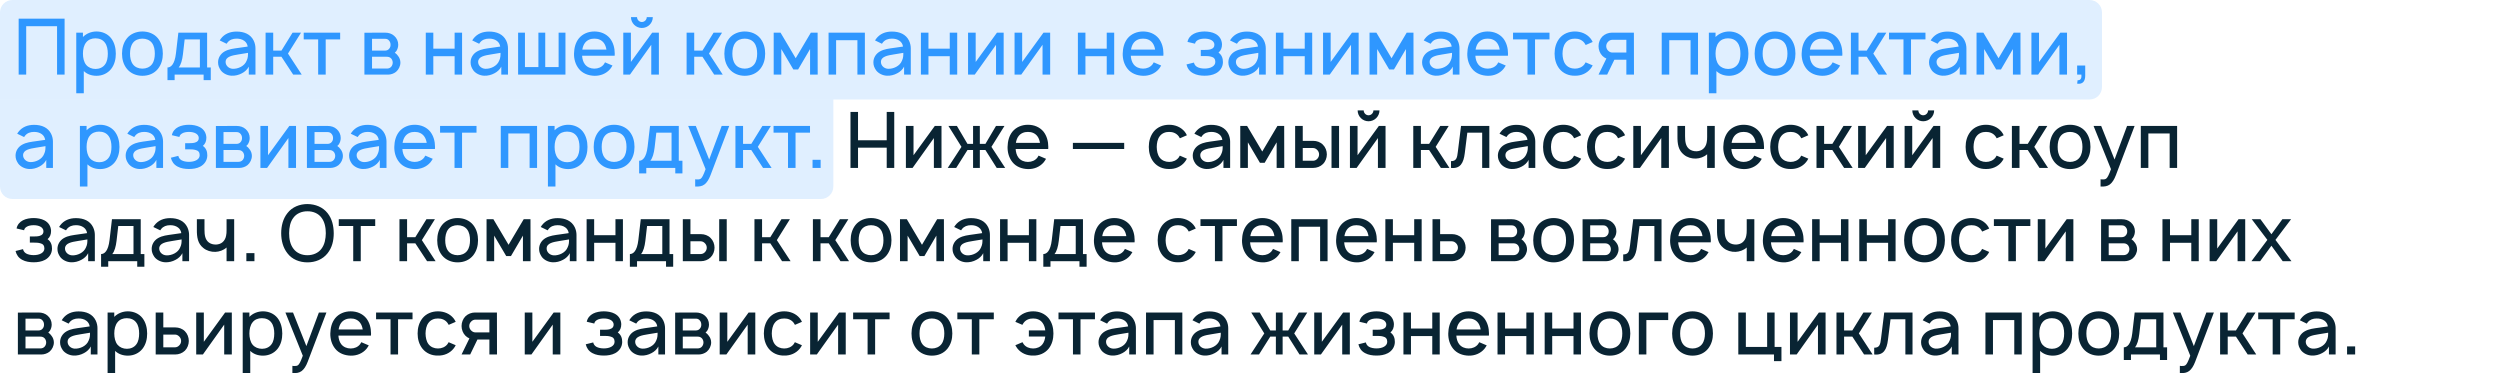 <?xml version="1.0" encoding="UTF-8"?> <svg xmlns="http://www.w3.org/2000/svg" width="402" height="60" viewBox="0 0 402 60" fill="none"> <path d="M0 2C0 0.895 0.895 0 2 0H336C337.105 0 338 0.895 338 2V14C338 15.105 337.105 16 336 16H0V2Z" fill="#2F97FF" fill-opacity="0.15"></path> <path d="M0 30C0 31.105 0.895 32 2 32H132C133.105 32 134 31.105 134 30V16H0V30Z" fill="#2F97FF" fill-opacity="0.15"></path> <path d="M10.387 3H3V12H4.213V4.213H9.175V12H10.387V3ZM17.862 6.138C17.312 5.438 16.437 5.062 15.524 5.062C14.687 5.062 13.887 5.388 13.337 5.95V5.25H12.262V15H13.474V11.425C13.999 11.938 14.724 12.188 15.524 12.188C16.449 12.188 17.299 11.8 17.862 11.1C18.424 10.387 18.624 9.512 18.624 8.625C18.624 7.725 18.399 6.825 17.862 6.138ZM16.899 10.35C16.549 10.85 15.962 11.088 15.374 11.088C14.762 11.088 14.224 10.863 13.862 10.438C13.487 9.988 13.337 9.3 13.337 8.625C13.337 7.938 13.487 7.263 13.862 6.812C14.199 6.375 14.749 6.162 15.337 6.162C15.974 6.162 16.537 6.388 16.887 6.888C17.212 7.325 17.337 7.963 17.337 8.625C17.337 9.275 17.224 9.912 16.899 10.35ZM22.896 12.188C23.896 12.188 24.784 11.825 25.396 11.075C25.959 10.363 26.184 9.537 26.184 8.625C26.184 7.737 25.971 6.888 25.396 6.162C24.796 5.425 23.871 5.062 22.896 5.062C21.921 5.062 20.984 5.45 20.409 6.162C19.859 6.85 19.621 7.713 19.621 8.625C19.621 9.512 19.834 10.363 20.409 11.075C21.009 11.812 21.921 12.188 22.896 12.188ZM24.434 10.338C24.084 10.8 23.509 11.037 22.896 11.037C22.284 11.037 21.709 10.8 21.371 10.338C21.021 9.875 20.909 9.25 20.909 8.625C20.909 8 21.021 7.362 21.371 6.9C21.709 6.438 22.284 6.213 22.896 6.213C23.509 6.213 24.084 6.438 24.434 6.9C24.784 7.362 24.896 8 24.896 8.625C24.896 9.25 24.784 9.875 24.434 10.338ZM33.305 5.25H28.68L28.292 8.588C28.08 10.4 27.455 10.85 26.93 10.85V12.887H28.08V12H32.742V12.887H33.892V10.85H33.305V5.25ZM32.142 10.85H28.73C29.092 10.412 29.305 9.662 29.417 8.725L29.692 6.338H32.142V10.85ZM36.441 7.037C36.479 6.963 36.541 6.888 36.591 6.825C36.929 6.4 37.441 6.213 38.016 6.213C38.479 6.2 38.941 6.312 39.291 6.575C39.591 6.787 39.779 7.125 39.829 7.487L38.529 7.675C37.504 7.825 36.816 7.875 36.091 8.287C35.454 8.662 35.066 9.3 35.066 10.025C35.066 10.525 35.216 10.887 35.504 11.312C35.866 11.8 36.554 12.15 37.241 12.175C37.816 12.2 38.391 12.062 38.916 11.775C39.341 11.562 39.791 11.162 40.004 10.713V12H41.079V7.763C41.079 7.375 40.991 6.938 40.791 6.525C40.291 5.513 39.279 5.075 38.041 5.075C36.991 5.075 36.104 5.438 35.504 6.237L35.329 6.5L36.441 7.037ZM39.879 8.5C39.879 8.925 39.879 9.312 39.654 9.775C39.316 10.637 38.266 11.1 37.416 11.062C36.754 11.025 36.266 10.512 36.279 9.95C36.291 9.088 37.354 8.912 38.354 8.75C39.054 8.625 39.491 8.562 39.879 8.5ZM48.407 5.25H47.044L45.257 8.137H43.932V5.25H42.707V12H43.932V9.125H45.257L47.145 12H48.52L46.307 8.613L48.407 5.25ZM54.698 5.25H48.836V6.338H51.161V12H52.373V6.338H54.698V5.25ZM58.598 5.263V12H62.41C62.823 12 63.335 11.838 63.685 11.55C64.11 11.188 64.385 10.625 64.385 10.062C64.385 9.688 64.248 9.287 64.01 9C63.873 8.787 63.698 8.625 63.485 8.475C63.573 8.4 63.648 8.312 63.723 8.225C63.923 7.925 64.035 7.562 64.035 7.188C64.035 6.625 63.798 6.125 63.385 5.763C62.998 5.412 62.485 5.25 61.91 5.25L58.598 5.263ZM59.823 6.237H61.91C62.235 6.237 62.435 6.35 62.61 6.588C62.748 6.775 62.798 6.975 62.798 7.188C62.81 7.4 62.748 7.625 62.61 7.8C62.448 8.025 62.21 8.137 61.91 8.137H59.823V6.237ZM59.823 9.125H62.123C62.473 9.125 62.685 9.175 62.923 9.425C63.073 9.613 63.148 9.85 63.148 10.062C63.148 10.3 63.073 10.525 62.923 10.713C62.735 10.938 62.498 11.025 62.198 11.025H59.823V9.125ZM73.102 5.25V7.825H69.677V5.25H68.465V12H69.677V9.037H73.102V12H74.302V5.25H73.102ZM77.047 7.037C77.084 6.963 77.147 6.888 77.197 6.825C77.534 6.4 78.047 6.213 78.622 6.213C79.084 6.2 79.547 6.312 79.897 6.575C80.197 6.787 80.384 7.125 80.434 7.487L79.134 7.675C78.109 7.825 77.422 7.875 76.697 8.287C76.059 8.662 75.672 9.3 75.672 10.025C75.672 10.525 75.822 10.887 76.109 11.312C76.472 11.8 77.159 12.15 77.847 12.175C78.422 12.2 78.997 12.062 79.522 11.775C79.947 11.562 80.397 11.162 80.609 10.713V12H81.684V7.763C81.684 7.375 81.597 6.938 81.397 6.525C80.897 5.513 79.884 5.075 78.647 5.075C77.597 5.075 76.709 5.438 76.109 6.237L75.934 6.5L77.047 7.037ZM80.484 8.5C80.484 8.925 80.484 9.312 80.259 9.775C79.922 10.637 78.872 11.1 78.022 11.062C77.359 11.025 76.872 10.512 76.884 9.95C76.897 9.088 77.959 8.912 78.959 8.75C79.659 8.625 80.097 8.562 80.484 8.5ZM83.312 12H90.925V5.25H89.825V10.787H87.675V5.25H86.575V10.787H84.412V5.25H83.312V12ZM93.601 8.963H98.838C98.838 8.85 98.851 8.738 98.851 8.625C98.851 7.75 98.626 6.862 98.076 6.162C97.463 5.425 96.563 5.062 95.576 5.062C94.601 5.062 93.688 5.438 93.088 6.162C92.526 6.862 92.326 7.725 92.301 8.625C92.288 9.488 92.513 10.363 93.088 11.075C93.676 11.812 94.601 12.162 95.576 12.188C96.551 12.213 97.488 11.838 98.113 11.1C98.251 10.925 98.376 10.738 98.488 10.537L97.288 10.025C97.226 10.125 97.176 10.225 97.101 10.338C96.751 10.8 96.188 11.037 95.576 11.037C94.976 11.037 94.401 10.8 94.051 10.338C93.763 9.963 93.638 9.475 93.601 8.963ZM95.576 6.213C96.188 6.2 96.751 6.438 97.101 6.912C97.326 7.213 97.451 7.588 97.513 7.975H93.638C93.701 7.588 93.826 7.213 94.051 6.912C94.401 6.438 94.976 6.2 95.576 6.213ZM103.998 2.75C103.998 3.175 103.648 3.538 103.21 3.538C102.785 3.538 102.435 3.175 102.435 2.75H101.46C101.46 3.712 102.248 4.5 103.21 4.5C104.185 4.5 104.973 3.712 104.973 2.75H103.998ZM105.948 5.25H104.873L101.448 9.963V5.25H100.223V12H101.298L104.723 7.2V12H105.948V5.25ZM116.106 5.25H114.744L112.956 8.137H111.631V5.25H110.406V12H111.631V9.125H112.956L114.844 12H116.219L114.006 8.613L116.106 5.25ZM119.752 12.188C120.752 12.188 121.639 11.825 122.252 11.075C122.814 10.363 123.039 9.537 123.039 8.625C123.039 7.737 122.827 6.888 122.252 6.162C121.652 5.425 120.727 5.062 119.752 5.062C118.777 5.062 117.839 5.45 117.264 6.162C116.714 6.85 116.477 7.713 116.477 8.625C116.477 9.512 116.689 10.363 117.264 11.075C117.864 11.812 118.777 12.188 119.752 12.188ZM121.289 10.338C120.939 10.8 120.364 11.037 119.752 11.037C119.139 11.037 118.564 10.8 118.227 10.338C117.877 9.875 117.764 9.25 117.764 8.625C117.764 8 117.877 7.362 118.227 6.9C118.564 6.438 119.139 6.213 119.752 6.213C120.364 6.213 120.939 6.438 121.289 6.9C121.639 7.362 121.752 8 121.752 8.625C121.752 9.25 121.639 9.875 121.289 10.338ZM130.385 5.25L127.948 9.363L125.51 5.25H124.41V12H125.635V7.888L127.573 11.175H128.335L130.26 7.888V12H131.485L131.473 5.25H130.385ZM139.072 5.25H133.234V12H134.447V6.463H137.872V12H139.072V5.25ZM141.816 7.037C141.854 6.963 141.916 6.888 141.966 6.825C142.304 6.4 142.816 6.213 143.391 6.213C143.854 6.2 144.316 6.312 144.666 6.575C144.966 6.787 145.154 7.125 145.204 7.487L143.904 7.675C142.879 7.825 142.191 7.875 141.466 8.287C140.829 8.662 140.441 9.3 140.441 10.025C140.441 10.525 140.591 10.887 140.879 11.312C141.241 11.8 141.929 12.15 142.616 12.175C143.191 12.2 143.766 12.062 144.291 11.775C144.716 11.562 145.166 11.162 145.379 10.713V12H146.454V7.763C146.454 7.375 146.366 6.938 146.166 6.525C145.666 5.513 144.654 5.075 143.416 5.075C142.366 5.075 141.479 5.438 140.879 6.237L140.704 6.5L141.816 7.037ZM145.254 8.5C145.254 8.925 145.254 9.312 145.029 9.775C144.691 10.637 143.641 11.1 142.791 11.062C142.129 11.025 141.641 10.512 141.654 9.95C141.666 9.088 142.729 8.912 143.729 8.75C144.429 8.625 144.866 8.562 145.254 8.5ZM152.72 5.25V7.825H149.295V5.25H148.082V12H149.295V9.037H152.72V12H153.92V5.25H152.72ZM161.389 5.25H160.314L156.889 9.963V5.25H155.664V12H156.739L160.164 7.2V12H161.389V5.25ZM168.866 5.25H167.791L164.366 9.963V5.25H163.141V12H164.216L167.641 7.2V12H168.866V5.25ZM177.962 5.25V7.825H174.537V5.25H173.324V12H174.537V9.037H177.962V12H179.162V5.25H177.962ZM181.831 8.963H187.069C187.069 8.85 187.081 8.738 187.081 8.625C187.081 7.75 186.856 6.862 186.306 6.162C185.694 5.425 184.794 5.062 183.806 5.062C182.831 5.062 181.919 5.438 181.319 6.162C180.756 6.862 180.556 7.725 180.531 8.625C180.519 9.488 180.744 10.363 181.319 11.075C181.906 11.812 182.831 12.162 183.806 12.188C184.781 12.213 185.719 11.838 186.344 11.1C186.481 10.925 186.606 10.738 186.719 10.537L185.519 10.025C185.456 10.125 185.406 10.225 185.331 10.338C184.981 10.8 184.419 11.037 183.806 11.037C183.206 11.037 182.631 10.8 182.281 10.338C181.994 9.963 181.869 9.475 181.831 8.963ZM183.806 6.213C184.419 6.2 184.981 6.438 185.331 6.912C185.556 7.213 185.681 7.588 185.744 7.975H181.869C181.931 7.588 182.056 7.213 182.281 6.912C182.631 6.438 183.206 6.2 183.806 6.213ZM190.948 6.737L192.16 7.025C192.21 6.775 192.335 6.612 192.585 6.463C192.86 6.287 193.285 6.213 193.698 6.213C194.11 6.213 194.51 6.287 194.81 6.463C195.085 6.612 195.273 6.888 195.273 7.175C195.273 7.525 195.148 7.775 194.673 7.925C194.385 8.012 194.048 8.025 193.723 8.025H193.085V9.012H193.723C194.085 9.012 194.435 9.025 194.748 9.113C195.198 9.213 195.423 9.488 195.423 9.95C195.423 10.3 195.235 10.562 194.91 10.75C194.585 10.938 194.148 11.025 193.698 11.025C193.248 11.025 192.785 10.938 192.473 10.75C192.21 10.588 192.048 10.35 191.985 10.062L190.785 10.363C190.935 10.963 191.248 11.463 191.873 11.787C192.398 12.075 193.06 12.175 193.698 12.175C194.31 12.175 194.96 12.088 195.523 11.787C196.173 11.438 196.635 10.8 196.648 10C196.66 9.375 196.448 8.812 195.935 8.463C196.335 8.113 196.498 7.688 196.498 7.112C196.46 6.375 196.098 5.775 195.41 5.425C194.948 5.175 194.273 5.062 193.698 5.062C193.135 5.062 192.473 5.162 191.973 5.425C191.46 5.688 191.073 6.125 190.948 6.737ZM198.898 7.037C198.936 6.963 198.998 6.888 199.048 6.825C199.386 6.4 199.898 6.213 200.473 6.213C200.936 6.2 201.398 6.312 201.748 6.575C202.048 6.787 202.236 7.125 202.286 7.487L200.986 7.675C199.961 7.825 199.273 7.875 198.548 8.287C197.911 8.662 197.523 9.3 197.523 10.025C197.523 10.525 197.673 10.887 197.961 11.312C198.323 11.8 199.011 12.15 199.698 12.175C200.273 12.2 200.848 12.062 201.373 11.775C201.798 11.562 202.248 11.162 202.461 10.713V12H203.536V7.763C203.536 7.375 203.448 6.938 203.248 6.525C202.748 5.513 201.736 5.075 200.498 5.075C199.448 5.075 198.561 5.438 197.961 6.237L197.786 6.5L198.898 7.037ZM202.336 8.5C202.336 8.925 202.336 9.312 202.111 9.775C201.773 10.637 200.723 11.1 199.873 11.062C199.211 11.025 198.723 10.512 198.736 9.95C198.748 9.088 199.811 8.912 200.811 8.75C201.511 8.625 201.948 8.562 202.336 8.5ZM209.802 5.25V7.825H206.377V5.25H205.164V12H206.377V9.037H209.802V12H211.002V5.25H209.802ZM218.471 5.25H217.396L213.971 9.963V5.25H212.746V12H213.821L217.246 7.2V12H218.471V5.25ZM226.198 5.25L223.76 9.363L221.323 5.25H220.223V12H221.448V7.888L223.385 11.175H224.148L226.073 7.888V12H227.298L227.285 5.25H226.198ZM230.047 7.037C230.084 6.963 230.147 6.888 230.197 6.825C230.534 6.4 231.047 6.213 231.622 6.213C232.084 6.2 232.547 6.312 232.897 6.575C233.197 6.787 233.384 7.125 233.434 7.487L232.134 7.675C231.109 7.825 230.422 7.875 229.697 8.287C229.059 8.662 228.672 9.3 228.672 10.025C228.672 10.525 228.822 10.887 229.109 11.312C229.472 11.8 230.159 12.15 230.847 12.175C231.422 12.2 231.997 12.062 232.522 11.775C232.947 11.562 233.397 11.162 233.609 10.713V12H234.684V7.763C234.684 7.375 234.597 6.938 234.397 6.525C233.897 5.513 232.884 5.075 231.647 5.075C230.597 5.075 229.709 5.438 229.109 6.237L228.934 6.5L230.047 7.037ZM233.484 8.5C233.484 8.925 233.484 9.312 233.259 9.775C232.922 10.637 231.872 11.1 231.022 11.062C230.359 11.025 229.872 10.512 229.884 9.95C229.897 9.088 230.959 8.912 231.959 8.75C232.659 8.625 233.097 8.562 233.484 8.5ZM237.238 8.963H242.475C242.475 8.85 242.488 8.738 242.488 8.625C242.488 7.75 242.263 6.862 241.713 6.162C241.1 5.425 240.2 5.062 239.213 5.062C238.238 5.062 237.325 5.438 236.725 6.162C236.163 6.862 235.963 7.725 235.938 8.625C235.925 9.488 236.15 10.363 236.725 11.075C237.313 11.812 238.238 12.162 239.213 12.188C240.188 12.213 241.125 11.838 241.75 11.1C241.888 10.925 242.013 10.738 242.125 10.537L240.925 10.025C240.863 10.125 240.813 10.225 240.738 10.338C240.388 10.8 239.825 11.037 239.213 11.037C238.613 11.037 238.038 10.8 237.688 10.338C237.4 9.963 237.275 9.475 237.238 8.963ZM239.213 6.213C239.825 6.2 240.388 6.438 240.738 6.912C240.963 7.213 241.088 7.588 241.15 7.975H237.275C237.338 7.588 237.463 7.213 237.688 6.912C238.038 6.438 238.613 6.2 239.213 6.213ZM249.159 5.25H243.297V6.338H245.622V12H246.834V6.338H249.159V5.25ZM256.102 6.75C256.014 6.55 255.889 6.35 255.739 6.162C255.139 5.438 254.227 5.062 253.252 5.062C252.289 5.062 251.377 5.412 250.764 6.162C250.202 6.875 249.977 7.737 249.977 8.625C249.977 9.5 250.202 10.375 250.764 11.075C251.364 11.812 252.277 12.2 253.252 12.175C254.214 12.2 255.139 11.812 255.739 11.075C255.889 10.9 256.002 10.713 256.102 10.512L254.964 10.025C254.902 10.137 254.852 10.238 254.777 10.338C254.427 10.8 253.852 11.037 253.252 11.037C252.639 11.037 252.077 10.8 251.727 10.338C251.377 9.875 251.264 9.25 251.252 8.625C251.264 8 251.377 7.375 251.727 6.912C252.077 6.438 252.639 6.2 253.252 6.213C253.852 6.2 254.427 6.438 254.777 6.912C254.852 7.013 254.914 7.125 254.977 7.237L256.102 6.75ZM262.743 12L262.73 5.25H259.205C258.655 5.25 258.08 5.463 257.668 5.862C257.268 6.263 257.043 6.85 257.043 7.425C257.043 8 257.268 8.588 257.668 8.988C257.855 9.175 258.068 9.312 258.305 9.412L257.043 12H258.43L259.593 9.6H261.518V12H262.743ZM259.255 8.45C258.98 8.45 258.743 8.312 258.555 8.113C258.38 7.925 258.28 7.675 258.28 7.425C258.28 7.162 258.38 6.912 258.568 6.725C258.743 6.525 258.993 6.4 259.255 6.4H261.518V8.45H259.255ZM273.041 5.25H267.203V12H268.416V6.463H271.841V12H273.041V5.25ZM280.385 6.138C279.835 5.438 278.96 5.062 278.048 5.062C277.21 5.062 276.41 5.388 275.86 5.95V5.25H274.785V15H275.998V11.425C276.523 11.938 277.248 12.188 278.048 12.188C278.973 12.188 279.823 11.8 280.385 11.1C280.948 10.387 281.148 9.512 281.148 8.625C281.148 7.725 280.923 6.825 280.385 6.138ZM279.423 10.35C279.073 10.85 278.485 11.088 277.898 11.088C277.285 11.088 276.748 10.863 276.385 10.438C276.01 9.988 275.86 9.3 275.86 8.625C275.86 7.938 276.01 7.263 276.385 6.812C276.723 6.375 277.273 6.162 277.86 6.162C278.498 6.162 279.06 6.388 279.41 6.888C279.735 7.325 279.86 7.963 279.86 8.625C279.86 9.275 279.748 9.912 279.423 10.35ZM285.42 12.188C286.42 12.188 287.307 11.825 287.92 11.075C288.482 10.363 288.707 9.537 288.707 8.625C288.707 7.737 288.495 6.888 287.92 6.162C287.32 5.425 286.395 5.062 285.42 5.062C284.445 5.062 283.507 5.45 282.932 6.162C282.382 6.85 282.145 7.713 282.145 8.625C282.145 9.512 282.357 10.363 282.932 11.075C283.532 11.812 284.445 12.188 285.42 12.188ZM286.957 10.338C286.607 10.8 286.032 11.037 285.42 11.037C284.807 11.037 284.232 10.8 283.895 10.338C283.545 9.875 283.432 9.25 283.432 8.625C283.432 8 283.545 7.362 283.895 6.9C284.232 6.438 284.807 6.213 285.42 6.213C286.032 6.213 286.607 6.438 286.957 6.9C287.307 7.362 287.42 8 287.42 8.625C287.42 9.25 287.307 9.875 286.957 10.338ZM291.003 8.963H296.241C296.241 8.85 296.253 8.738 296.253 8.625C296.253 7.75 296.028 6.862 295.478 6.162C294.866 5.425 293.966 5.062 292.978 5.062C292.003 5.062 291.091 5.438 290.491 6.162C289.928 6.862 289.728 7.725 289.703 8.625C289.691 9.488 289.916 10.363 290.491 11.075C291.078 11.812 292.003 12.162 292.978 12.188C293.953 12.213 294.891 11.838 295.516 11.1C295.653 10.925 295.778 10.738 295.891 10.537L294.691 10.025C294.628 10.125 294.578 10.225 294.503 10.338C294.153 10.8 293.591 11.037 292.978 11.037C292.378 11.037 291.803 10.8 291.453 10.338C291.166 9.963 291.041 9.475 291.003 8.963ZM292.978 6.213C293.591 6.2 294.153 6.438 294.503 6.912C294.728 7.213 294.853 7.588 294.916 7.975H291.041C291.103 7.588 291.228 7.213 291.453 6.912C291.803 6.438 292.378 6.2 292.978 6.213ZM303.325 5.25H301.963L300.175 8.137H298.85V5.25H297.625V12H298.85V9.125H300.175L302.063 12H303.438L301.225 8.613L303.325 5.25ZM309.616 5.25H303.754V6.338H306.079V12H307.291V6.338H309.616V5.25ZM311.563 7.037C311.6 6.963 311.663 6.888 311.713 6.825C312.05 6.4 312.563 6.213 313.138 6.213C313.6 6.2 314.063 6.312 314.413 6.575C314.713 6.787 314.9 7.125 314.95 7.487L313.65 7.675C312.625 7.825 311.938 7.875 311.213 8.287C310.575 8.662 310.188 9.3 310.188 10.025C310.188 10.525 310.338 10.887 310.625 11.312C310.988 11.8 311.675 12.15 312.363 12.175C312.938 12.2 313.513 12.062 314.038 11.775C314.463 11.562 314.913 11.162 315.125 10.713V12H316.2V7.763C316.2 7.375 316.113 6.938 315.913 6.525C315.413 5.513 314.4 5.075 313.163 5.075C312.113 5.075 311.225 5.438 310.625 6.237L310.45 6.5L311.563 7.037ZM315 8.5C315 8.925 315 9.312 314.775 9.775C314.438 10.637 313.388 11.1 312.538 11.062C311.875 11.025 311.388 10.512 311.4 9.95C311.413 9.088 312.475 8.912 313.475 8.75C314.175 8.625 314.613 8.562 315 8.5ZM323.803 5.25L321.366 9.363L318.928 5.25H317.828V12H319.053V7.888L320.991 11.175H321.753L323.678 7.888V12H324.903L324.891 5.25H323.803ZM332.377 5.25H331.302L327.877 9.963V5.25H326.652V12H327.727L331.152 7.2V12H332.377V5.25ZM335.304 12.162V10.537H334.004V12H334.691C334.741 12.512 334.616 12.938 334.079 12.9L334.004 13.45C334.879 13.588 335.304 13.075 335.304 12.162ZM3.875 22.038C3.913 21.962 3.975 21.887 4.025 21.825C4.362 21.4 4.875 21.212 5.45 21.212C5.912 21.2 6.375 21.312 6.725 21.575C7.025 21.788 7.213 22.125 7.263 22.488L5.963 22.675C4.938 22.825 4.25 22.875 3.525 23.288C2.888 23.663 2.5 24.3 2.5 25.025C2.5 25.525 2.65 25.887 2.938 26.312C3.3 26.8 3.987 27.15 4.675 27.175C5.25 27.2 5.825 27.062 6.35 26.775C6.775 26.562 7.225 26.163 7.438 25.712V27H8.512V22.762C8.512 22.375 8.425 21.938 8.225 21.525C7.725 20.512 6.713 20.075 5.475 20.075C4.425 20.075 3.538 20.438 2.938 21.238L2.763 21.5L3.875 22.038ZM7.312 23.5C7.312 23.925 7.312 24.312 7.088 24.775C6.75 25.637 5.7 26.1 4.85 26.062C4.188 26.025 3.7 25.512 3.712 24.95C3.725 24.087 4.787 23.913 5.787 23.75C6.487 23.625 6.925 23.562 7.312 23.5ZM18.448 21.137C17.898 20.438 17.023 20.062 16.11 20.062C15.273 20.062 14.473 20.387 13.923 20.95V20.25H12.848V30H14.06V26.425C14.585 26.938 15.31 27.188 16.11 27.188C17.035 27.188 17.885 26.8 18.448 26.1C19.01 25.387 19.21 24.512 19.21 23.625C19.21 22.725 18.985 21.825 18.448 21.137ZM17.485 25.35C17.135 25.85 16.548 26.087 15.96 26.087C15.348 26.087 14.81 25.863 14.448 25.438C14.073 24.988 13.923 24.3 13.923 23.625C13.923 22.938 14.073 22.262 14.448 21.812C14.785 21.375 15.335 21.163 15.923 21.163C16.56 21.163 17.123 21.387 17.473 21.887C17.798 22.325 17.923 22.962 17.923 23.625C17.923 24.275 17.81 24.913 17.485 25.35ZM21.582 22.038C21.619 21.962 21.682 21.887 21.732 21.825C22.07 21.4 22.582 21.212 23.157 21.212C23.619 21.2 24.082 21.312 24.432 21.575C24.732 21.788 24.919 22.125 24.97 22.488L23.669 22.675C22.645 22.825 21.957 22.875 21.232 23.288C20.595 23.663 20.207 24.3 20.207 25.025C20.207 25.525 20.357 25.887 20.645 26.312C21.007 26.8 21.695 27.15 22.382 27.175C22.957 27.2 23.532 27.062 24.057 26.775C24.482 26.562 24.932 26.163 25.145 25.712V27H26.22V22.762C26.22 22.375 26.132 21.938 25.932 21.525C25.432 20.512 24.419 20.075 23.182 20.075C22.132 20.075 21.244 20.438 20.645 21.238L20.47 21.5L21.582 22.038ZM25.02 23.5C25.02 23.925 25.02 24.312 24.794 24.775C24.457 25.637 23.407 26.1 22.557 26.062C21.895 26.025 21.407 25.512 21.419 24.95C21.432 24.087 22.494 23.913 23.494 23.75C24.195 23.625 24.632 23.562 25.02 23.5ZM27.635 21.738L28.848 22.025C28.898 21.775 29.023 21.613 29.273 21.462C29.548 21.288 29.973 21.212 30.385 21.212C30.798 21.212 31.198 21.288 31.498 21.462C31.773 21.613 31.96 21.887 31.96 22.175C31.96 22.525 31.835 22.775 31.36 22.925C31.073 23.012 30.735 23.025 30.41 23.025H29.773V24.012H30.41C30.773 24.012 31.123 24.025 31.435 24.113C31.885 24.212 32.11 24.488 32.11 24.95C32.11 25.3 31.923 25.562 31.598 25.75C31.273 25.938 30.835 26.025 30.385 26.025C29.935 26.025 29.473 25.938 29.16 25.75C28.898 25.587 28.735 25.35 28.673 25.062L27.473 25.363C27.623 25.962 27.935 26.462 28.56 26.788C29.085 27.075 29.748 27.175 30.385 27.175C30.998 27.175 31.648 27.087 32.21 26.788C32.86 26.438 33.323 25.8 33.335 25C33.348 24.375 33.135 23.812 32.623 23.462C33.023 23.113 33.185 22.688 33.185 22.113C33.148 21.375 32.785 20.775 32.098 20.425C31.635 20.175 30.96 20.062 30.385 20.062C29.823 20.062 29.16 20.163 28.66 20.425C28.148 20.688 27.76 21.125 27.635 21.738ZM34.715 20.262V27H38.527C38.94 27 39.452 26.837 39.802 26.55C40.227 26.188 40.502 25.625 40.502 25.062C40.502 24.688 40.365 24.288 40.127 24C39.99 23.788 39.815 23.625 39.602 23.475C39.69 23.4 39.765 23.312 39.84 23.225C40.04 22.925 40.152 22.562 40.152 22.188C40.152 21.625 39.915 21.125 39.502 20.762C39.115 20.413 38.602 20.25 38.027 20.25L34.715 20.262ZM35.94 21.238H38.027C38.352 21.238 38.552 21.35 38.727 21.587C38.865 21.775 38.915 21.975 38.915 22.188C38.927 22.4 38.865 22.625 38.727 22.8C38.565 23.025 38.327 23.137 38.027 23.137H35.94V21.238ZM35.94 24.125H38.24C38.59 24.125 38.802 24.175 39.04 24.425C39.19 24.613 39.265 24.85 39.265 25.062C39.265 25.3 39.19 25.525 39.04 25.712C38.852 25.938 38.615 26.025 38.315 26.025H35.94V24.125ZM47.6 20.25H46.525L43.1 24.962V20.25H41.875V27H42.95L46.375 22.2V27H47.6V20.25ZM49.352 20.262V27H53.164C53.577 27 54.089 26.837 54.439 26.55C54.864 26.188 55.139 25.625 55.139 25.062C55.139 24.688 55.002 24.288 54.764 24C54.627 23.788 54.452 23.625 54.239 23.475C54.327 23.4 54.402 23.312 54.477 23.225C54.677 22.925 54.789 22.562 54.789 22.188C54.789 21.625 54.552 21.125 54.139 20.762C53.752 20.413 53.239 20.25 52.664 20.25L49.352 20.262ZM50.577 21.238H52.664C52.989 21.238 53.189 21.35 53.364 21.587C53.502 21.775 53.552 21.975 53.552 22.188C53.564 22.4 53.502 22.625 53.364 22.8C53.202 23.025 52.964 23.137 52.664 23.137H50.577V21.238ZM50.577 24.125H52.877C53.227 24.125 53.439 24.175 53.677 24.425C53.827 24.613 53.902 24.85 53.902 25.062C53.902 25.3 53.827 25.525 53.677 25.712C53.489 25.938 53.252 26.025 52.952 26.025H50.577V24.125ZM57.512 22.038C57.549 21.962 57.612 21.887 57.662 21.825C57.999 21.4 58.512 21.212 59.087 21.212C59.549 21.2 60.012 21.312 60.362 21.575C60.662 21.788 60.849 22.125 60.899 22.488L59.599 22.675C58.574 22.825 57.887 22.875 57.162 23.288C56.524 23.663 56.137 24.3 56.137 25.025C56.137 25.525 56.287 25.887 56.574 26.312C56.937 26.8 57.624 27.15 58.312 27.175C58.887 27.2 59.462 27.062 59.987 26.775C60.412 26.562 60.862 26.163 61.074 25.712V27H62.149V22.762C62.149 22.375 62.062 21.938 61.862 21.525C61.362 20.512 60.349 20.075 59.112 20.075C58.062 20.075 57.174 20.438 56.574 21.238L56.399 21.5L57.512 22.038ZM60.949 23.5C60.949 23.925 60.949 24.312 60.724 24.775C60.387 25.637 59.337 26.1 58.487 26.062C57.824 26.025 57.337 25.512 57.349 24.95C57.362 24.087 58.424 23.913 59.424 23.75C60.124 23.625 60.562 23.562 60.949 23.5ZM64.702 23.962H69.94C69.94 23.85 69.952 23.738 69.952 23.625C69.952 22.75 69.727 21.863 69.177 21.163C68.565 20.425 67.665 20.062 66.677 20.062C65.702 20.062 64.79 20.438 64.19 21.163C63.627 21.863 63.427 22.725 63.402 23.625C63.39 24.488 63.615 25.363 64.19 26.075C64.777 26.812 65.702 27.163 66.677 27.188C67.652 27.212 68.59 26.837 69.215 26.1C69.352 25.925 69.477 25.738 69.59 25.538L68.39 25.025C68.327 25.125 68.277 25.225 68.202 25.337C67.852 25.8 67.29 26.038 66.677 26.038C66.077 26.038 65.502 25.8 65.152 25.337C64.865 24.962 64.74 24.475 64.702 23.962ZM66.677 21.212C67.29 21.2 67.852 21.438 68.202 21.913C68.427 22.212 68.552 22.587 68.615 22.975H64.74C64.802 22.587 64.927 22.212 65.152 21.913C65.502 21.438 66.077 21.2 66.677 21.212ZM76.624 20.25H70.762V21.337H73.087V27H74.299V21.337H76.624V20.25ZM86.361 20.25H80.523V27H81.736V21.462H85.161V27H86.361V20.25ZM93.706 21.137C93.156 20.438 92.281 20.062 91.368 20.062C90.531 20.062 89.731 20.387 89.18 20.95V20.25H88.106V30H89.318V26.425C89.843 26.938 90.568 27.188 91.368 27.188C92.293 27.188 93.143 26.8 93.706 26.1C94.268 25.387 94.468 24.512 94.468 23.625C94.468 22.725 94.243 21.825 93.706 21.137ZM92.743 25.35C92.393 25.85 91.805 26.087 91.218 26.087C90.606 26.087 90.068 25.863 89.706 25.438C89.331 24.988 89.18 24.3 89.18 23.625C89.18 22.938 89.331 22.262 89.706 21.812C90.043 21.375 90.593 21.163 91.18 21.163C91.818 21.163 92.38 21.387 92.731 21.887C93.055 22.325 93.18 22.962 93.18 23.625C93.18 24.275 93.068 24.913 92.743 25.35ZM98.74 27.188C99.74 27.188 100.627 26.825 101.24 26.075C101.802 25.363 102.027 24.538 102.027 23.625C102.027 22.738 101.815 21.887 101.24 21.163C100.64 20.425 99.715 20.062 98.74 20.062C97.765 20.062 96.827 20.45 96.252 21.163C95.702 21.85 95.465 22.712 95.465 23.625C95.465 24.512 95.677 25.363 96.252 26.075C96.852 26.812 97.765 27.188 98.74 27.188ZM100.277 25.337C99.927 25.8 99.352 26.038 98.74 26.038C98.127 26.038 97.552 25.8 97.215 25.337C96.865 24.875 96.752 24.25 96.752 23.625C96.752 23 96.865 22.363 97.215 21.9C97.552 21.438 98.127 21.212 98.74 21.212C99.352 21.212 99.927 21.438 100.277 21.9C100.627 22.363 100.74 23 100.74 23.625C100.74 24.25 100.627 24.875 100.277 25.337ZM109.148 20.25H104.523L104.136 23.587C103.923 25.4 103.298 25.85 102.773 25.85V27.887H103.923V27H108.586V27.887H109.736V25.85H109.148V20.25ZM107.986 25.85H104.573C104.936 25.413 105.148 24.663 105.261 23.725L105.536 21.337H107.986V25.85ZM116.048 20.25L114.035 25.65L111.885 20.25H110.66L113.46 27.2C113.11 28.163 112.898 28.575 112.673 28.738C112.498 28.85 112.235 28.875 111.998 28.85L111.785 28.825V30H111.935C112.435 30 112.873 29.962 113.273 29.663C113.673 29.363 113.985 28.863 114.248 28.175L117.26 20.25H116.048ZM123.958 20.25H122.595L120.808 23.137H119.483V20.25H118.258V27H119.483V24.125H120.808L122.695 27H124.07L121.858 23.613L123.958 20.25ZM130.249 20.25H124.387V21.337H126.712V27H127.924V21.337H130.249V20.25ZM130.658 25.7V27H131.958V25.7H130.658Z" fill="#2F97FF"></path> <path d="M142.583 18V22.55H137.97V18H136.758V27H137.97V23.75H142.583V27H143.795V18H142.583ZM151.393 20.25H150.318L146.893 24.962V20.25H145.668V27H146.743L150.168 22.2V27H151.393V20.25ZM161.52 20.25H160.157L158.457 23.137H157.557V20.25H156.47V23.137H155.57L153.87 20.25H152.507L154.607 23.613L152.395 27H153.757L155.57 24.125H156.47V27H157.557V24.125H158.457L160.27 27H161.632L159.42 23.613L161.52 20.25ZM163.316 23.962H168.553C168.553 23.85 168.566 23.738 168.566 23.625C168.566 22.75 168.341 21.863 167.791 21.163C167.178 20.425 166.278 20.062 165.291 20.062C164.316 20.062 163.403 20.438 162.803 21.163C162.241 21.863 162.041 22.725 162.016 23.625C162.003 24.488 162.228 25.363 162.803 26.075C163.391 26.812 164.316 27.163 165.291 27.188C166.266 27.212 167.203 26.837 167.828 26.1C167.966 25.925 168.091 25.738 168.203 25.538L167.003 25.025C166.941 25.125 166.891 25.225 166.816 25.337C166.466 25.8 165.903 26.038 165.291 26.038C164.691 26.038 164.116 25.8 163.766 25.337C163.478 24.962 163.353 24.475 163.316 23.962ZM165.291 21.212C165.903 21.2 166.466 21.438 166.816 21.913C167.041 22.212 167.166 22.587 167.228 22.975H163.353C163.416 22.587 163.541 22.212 163.766 21.913C164.116 21.438 164.691 21.2 165.291 21.212ZM172.52 22.975V23.962H180.77V22.975H172.52ZM190.852 21.75C190.764 21.55 190.639 21.35 190.489 21.163C189.889 20.438 188.977 20.062 188.002 20.062C187.039 20.062 186.127 20.413 185.514 21.163C184.952 21.875 184.727 22.738 184.727 23.625C184.727 24.5 184.952 25.375 185.514 26.075C186.114 26.812 187.027 27.2 188.002 27.175C188.964 27.2 189.889 26.812 190.489 26.075C190.639 25.9 190.752 25.712 190.852 25.512L189.714 25.025C189.652 25.137 189.602 25.238 189.527 25.337C189.177 25.8 188.602 26.038 188.002 26.038C187.389 26.038 186.827 25.8 186.477 25.337C186.127 24.875 186.014 24.25 186.002 23.625C186.014 23 186.127 22.375 186.477 21.913C186.827 21.438 187.389 21.2 188.002 21.212C188.602 21.2 189.177 21.438 189.527 21.913C189.602 22.012 189.664 22.125 189.727 22.238L190.852 21.75ZM193.168 22.038C193.205 21.962 193.268 21.887 193.318 21.825C193.655 21.4 194.168 21.212 194.743 21.212C195.205 21.2 195.668 21.312 196.018 21.575C196.318 21.788 196.505 22.125 196.555 22.488L195.255 22.675C194.23 22.825 193.543 22.875 192.818 23.288C192.18 23.663 191.793 24.3 191.793 25.025C191.793 25.525 191.943 25.887 192.23 26.312C192.593 26.8 193.28 27.15 193.968 27.175C194.543 27.2 195.118 27.062 195.643 26.775C196.068 26.562 196.518 26.163 196.73 25.712V27H197.805V22.762C197.805 22.375 197.718 21.938 197.518 21.525C197.018 20.512 196.005 20.075 194.768 20.075C193.718 20.075 192.83 20.438 192.23 21.238L192.055 21.5L193.168 22.038ZM196.605 23.5C196.605 23.925 196.605 24.312 196.38 24.775C196.043 25.637 194.993 26.1 194.143 26.062C193.48 26.025 192.993 25.512 193.005 24.95C193.018 24.087 194.08 23.913 195.08 23.75C195.78 23.625 196.218 23.562 196.605 23.5ZM205.409 20.25L202.971 24.363L200.534 20.25H199.434V27H200.659V22.887L202.596 26.175H203.359L205.284 22.887V27H206.509L206.496 20.25H205.409ZM208.258 20.25V27H211.183C211.733 27 212.32 26.788 212.72 26.387C213.133 25.988 213.358 25.4 213.358 24.825C213.358 24.25 213.133 23.663 212.72 23.262C212.32 22.85 211.733 22.65 211.183 22.65H209.483V20.25H208.258ZM214.108 20.25V27H215.32V20.25H214.108ZM209.483 23.8H211.133C211.408 23.8 211.658 23.938 211.833 24.137C212.008 24.325 212.108 24.562 212.108 24.825C212.108 25.087 212.008 25.337 211.833 25.525C211.658 25.725 211.408 25.85 211.133 25.85H209.483V23.8ZM220.845 17.75C220.845 18.175 220.495 18.538 220.058 18.538C219.633 18.538 219.283 18.175 219.283 17.75H218.308C218.308 18.712 219.095 19.5 220.058 19.5C221.033 19.5 221.82 18.712 221.82 17.75H220.845ZM222.795 20.25H221.72L218.295 24.962V20.25H217.07V27H218.145L221.57 22.2V27H222.795V20.25ZM232.954 20.25H231.591L229.804 23.137H228.479V20.25H227.254V27H228.479V24.125H229.804L231.691 27H233.066L230.854 23.613L232.954 20.25ZM234.933 20.25L234.42 24.413C234.308 25.363 234.208 25.913 233.32 25.913V27C234.845 27.163 235.345 26.175 235.533 24.65L235.945 21.337H238.333V27H239.483V20.25H234.933ZM242.234 22.038C242.272 21.962 242.334 21.887 242.384 21.825C242.722 21.4 243.234 21.212 243.809 21.212C244.272 21.2 244.734 21.312 245.084 21.575C245.384 21.788 245.572 22.125 245.622 22.488L244.322 22.675C243.297 22.825 242.609 22.875 241.884 23.288C241.247 23.663 240.859 24.3 240.859 25.025C240.859 25.525 241.009 25.887 241.297 26.312C241.659 26.8 242.347 27.15 243.034 27.175C243.609 27.2 244.184 27.062 244.709 26.775C245.134 26.562 245.584 26.163 245.797 25.712V27H246.872V22.762C246.872 22.375 246.784 21.938 246.584 21.525C246.084 20.512 245.072 20.075 243.834 20.075C242.784 20.075 241.897 20.438 241.297 21.238L241.122 21.5L242.234 22.038ZM245.672 23.5C245.672 23.925 245.672 24.312 245.447 24.775C245.109 25.637 244.059 26.1 243.209 26.062C242.547 26.025 242.059 25.512 242.072 24.95C242.084 24.087 243.147 23.913 244.147 23.75C244.847 23.625 245.284 23.562 245.672 23.5ZM254.25 21.75C254.163 21.55 254.038 21.35 253.888 21.163C253.288 20.438 252.375 20.062 251.4 20.062C250.438 20.062 249.525 20.413 248.913 21.163C248.35 21.875 248.125 22.738 248.125 23.625C248.125 24.5 248.35 25.375 248.913 26.075C249.513 26.812 250.425 27.2 251.4 27.175C252.363 27.2 253.288 26.812 253.888 26.075C254.038 25.9 254.15 25.712 254.25 25.512L253.113 25.025C253.05 25.137 253 25.238 252.925 25.337C252.575 25.8 252 26.038 251.4 26.038C250.788 26.038 250.225 25.8 249.875 25.337C249.525 24.875 249.413 24.25 249.4 23.625C249.413 23 249.525 22.375 249.875 21.913C250.225 21.438 250.788 21.2 251.4 21.212C252 21.2 252.575 21.438 252.925 21.913C253 22.012 253.063 22.125 253.125 22.238L254.25 21.75ZM261.316 21.75C261.229 21.55 261.104 21.35 260.954 21.163C260.354 20.438 259.441 20.062 258.466 20.062C257.504 20.062 256.591 20.413 255.979 21.163C255.416 21.875 255.191 22.738 255.191 23.625C255.191 24.5 255.416 25.375 255.979 26.075C256.579 26.812 257.491 27.2 258.466 27.175C259.429 27.2 260.354 26.812 260.954 26.075C261.104 25.9 261.216 25.712 261.316 25.512L260.179 25.025C260.116 25.137 260.066 25.238 259.991 25.337C259.641 25.8 259.066 26.038 258.466 26.038C257.854 26.038 257.291 25.8 256.941 25.337C256.591 24.875 256.479 24.25 256.466 23.625C256.479 23 256.591 22.375 256.941 21.913C257.291 21.438 257.854 21.2 258.466 21.212C259.066 21.2 259.641 21.438 259.991 21.913C260.066 22.012 260.129 22.125 260.191 22.238L261.316 21.75ZM268.358 20.25H267.283L263.858 24.962V20.25H262.633V27H263.708L267.133 22.2V27H268.358V20.25ZM274.509 20.25V22.012C274.509 22.337 274.497 22.637 274.434 22.9C274.359 23.325 274.159 23.7 273.859 23.95C273.584 24.188 273.222 24.3 272.834 24.325C272.359 24.337 271.934 24.212 271.622 23.962C271.059 23.512 270.959 22.775 270.959 21.913V20.25H269.734V21.913C269.722 23.137 269.872 24.163 270.772 24.875C271.297 25.312 272.022 25.525 272.709 25.5C273.334 25.475 274.009 25.25 274.509 24.8V27H275.734V20.25H274.509ZM278.405 23.962H283.643C283.643 23.85 283.655 23.738 283.655 23.625C283.655 22.75 283.43 21.863 282.88 21.163C282.268 20.425 281.368 20.062 280.38 20.062C279.405 20.062 278.493 20.438 277.893 21.163C277.33 21.863 277.13 22.725 277.105 23.625C277.093 24.488 277.318 25.363 277.893 26.075C278.48 26.812 279.405 27.163 280.38 27.188C281.355 27.212 282.293 26.837 282.918 26.1C283.055 25.925 283.18 25.738 283.293 25.538L282.093 25.025C282.03 25.125 281.98 25.225 281.905 25.337C281.555 25.8 280.993 26.038 280.38 26.038C279.78 26.038 279.205 25.8 278.855 25.337C278.568 24.962 278.443 24.475 278.405 23.962ZM280.38 21.212C280.993 21.2 281.555 21.438 281.905 21.913C282.13 22.212 282.255 22.587 282.318 22.975H278.443C278.505 22.587 278.63 22.212 278.855 21.913C279.205 21.438 279.78 21.2 280.38 21.212ZM290.777 21.75C290.69 21.55 290.565 21.35 290.415 21.163C289.815 20.438 288.902 20.062 287.927 20.062C286.965 20.062 286.052 20.413 285.44 21.163C284.877 21.875 284.652 22.738 284.652 23.625C284.652 24.5 284.877 25.375 285.44 26.075C286.04 26.812 286.952 27.2 287.927 27.175C288.89 27.2 289.815 26.812 290.415 26.075C290.565 25.9 290.677 25.712 290.777 25.512L289.64 25.025C289.577 25.137 289.527 25.238 289.452 25.337C289.102 25.8 288.527 26.038 287.927 26.038C287.315 26.038 286.752 25.8 286.402 25.337C286.052 24.875 285.94 24.25 285.927 23.625C285.94 23 286.052 22.375 286.402 21.913C286.752 21.438 287.315 21.2 287.927 21.212C288.527 21.2 289.102 21.438 289.452 21.913C289.527 22.012 289.59 22.125 289.652 22.238L290.777 21.75ZM297.794 20.25H296.431L294.644 23.137H293.319V20.25H292.094V27H293.319V24.125H294.644L296.531 27H297.906L295.694 23.613L297.794 20.25ZM304.51 20.25H303.435L300.01 24.962V20.25H298.785V27H299.86L303.285 22.2V27H304.51V20.25ZM310.037 17.75C310.037 18.175 309.687 18.538 309.249 18.538C308.824 18.538 308.474 18.175 308.474 17.75H307.499C307.499 18.712 308.287 19.5 309.249 19.5C310.224 19.5 311.012 18.712 311.012 17.75H310.037ZM311.987 20.25H310.912L307.487 24.962V20.25H306.262V27H307.337L310.762 22.2V27H311.987V20.25ZM322.195 21.75C322.108 21.55 321.983 21.35 321.833 21.163C321.233 20.438 320.32 20.062 319.345 20.062C318.383 20.062 317.47 20.413 316.858 21.163C316.295 21.875 316.07 22.738 316.07 23.625C316.07 24.5 316.295 25.375 316.858 26.075C317.458 26.812 318.37 27.2 319.345 27.175C320.308 27.2 321.233 26.812 321.833 26.075C321.983 25.9 322.095 25.712 322.195 25.512L321.058 25.025C320.995 25.137 320.945 25.238 320.87 25.337C320.52 25.8 319.945 26.038 319.345 26.038C318.733 26.038 318.17 25.8 317.82 25.337C317.47 24.875 317.358 24.25 317.345 23.625C317.358 23 317.47 22.375 317.82 21.913C318.17 21.438 318.733 21.2 319.345 21.212C319.945 21.2 320.52 21.438 320.87 21.913C320.945 22.012 321.008 22.125 321.07 22.238L322.195 21.75ZM329.212 20.25H327.849L326.062 23.137H324.737V20.25H323.512V27H324.737V24.125H326.062L327.949 27H329.324L327.112 23.613L329.212 20.25ZM332.857 27.188C333.857 27.188 334.745 26.825 335.357 26.075C335.92 25.363 336.145 24.538 336.145 23.625C336.145 22.738 335.932 21.887 335.357 21.163C334.757 20.425 333.832 20.062 332.857 20.062C331.882 20.062 330.945 20.45 330.37 21.163C329.82 21.85 329.582 22.712 329.582 23.625C329.582 24.512 329.795 25.363 330.37 26.075C330.97 26.812 331.882 27.188 332.857 27.188ZM334.395 25.337C334.045 25.8 333.47 26.038 332.857 26.038C332.245 26.038 331.67 25.8 331.332 25.337C330.982 24.875 330.87 24.25 330.87 23.625C330.87 23 330.982 22.363 331.332 21.9C331.67 21.438 332.245 21.212 332.857 21.212C333.47 21.212 334.045 21.438 334.395 21.9C334.745 22.363 334.857 23 334.857 23.625C334.857 24.25 334.745 24.875 334.395 25.337ZM342.032 20.25L340.02 25.65L337.87 20.25H336.645L339.445 27.2C339.095 28.163 338.882 28.575 338.657 28.738C338.482 28.85 338.22 28.875 337.982 28.85L337.77 28.825V30H337.92C338.42 30 338.857 29.962 339.257 29.663C339.657 29.363 339.97 28.863 340.232 28.175L343.245 20.25H342.032ZM350.08 20.25H344.242V27H345.455V21.462H348.88V27H350.08V20.25ZM2.663 36.737L3.875 37.025C3.925 36.775 4.05 36.612 4.3 36.462C4.575 36.288 5 36.212 5.412 36.212C5.825 36.212 6.225 36.288 6.525 36.462C6.8 36.612 6.987 36.888 6.987 37.175C6.987 37.525 6.862 37.775 6.388 37.925C6.1 38.013 5.763 38.025 5.438 38.025H4.8V39.013H5.438C5.8 39.013 6.15 39.025 6.463 39.112C6.912 39.212 7.138 39.487 7.138 39.95C7.138 40.3 6.95 40.562 6.625 40.75C6.3 40.938 5.862 41.025 5.412 41.025C4.963 41.025 4.5 40.938 4.188 40.75C3.925 40.587 3.763 40.35 3.7 40.062L2.5 40.362C2.65 40.962 2.962 41.462 3.587 41.788C4.112 42.075 4.775 42.175 5.412 42.175C6.025 42.175 6.675 42.087 7.237 41.788C7.888 41.438 8.35 40.8 8.363 40C8.375 39.375 8.162 38.812 7.65 38.462C8.05 38.112 8.213 37.688 8.213 37.112C8.175 36.375 7.812 35.775 7.125 35.425C6.662 35.175 5.987 35.062 5.412 35.062C4.85 35.062 4.188 35.163 3.688 35.425C3.175 35.688 2.788 36.125 2.663 36.737ZM10.613 37.038C10.651 36.962 10.713 36.888 10.763 36.825C11.101 36.4 11.613 36.212 12.188 36.212C12.651 36.2 13.113 36.312 13.463 36.575C13.763 36.788 13.951 37.125 14.001 37.487L12.701 37.675C11.676 37.825 10.988 37.875 10.263 38.288C9.626 38.663 9.238 39.3 9.238 40.025C9.238 40.525 9.388 40.888 9.676 41.312C10.038 41.8 10.726 42.15 11.413 42.175C11.988 42.2 12.563 42.062 13.088 41.775C13.513 41.562 13.963 41.163 14.176 40.712V42H15.251V37.763C15.251 37.375 15.163 36.938 14.963 36.525C14.463 35.513 13.451 35.075 12.213 35.075C11.163 35.075 10.276 35.438 9.676 36.237L9.501 36.5L10.613 37.038ZM14.051 38.5C14.051 38.925 14.051 39.312 13.826 39.775C13.488 40.638 12.438 41.1 11.588 41.062C10.926 41.025 10.438 40.513 10.451 39.95C10.463 39.087 11.526 38.913 12.526 38.75C13.226 38.625 13.663 38.562 14.051 38.5ZM22.629 35.25H18.004L17.616 38.587C17.404 40.4 16.779 40.85 16.254 40.85V42.888H17.404V42H22.066V42.888H23.216V40.85H22.629V35.25ZM21.466 40.85H18.054C18.416 40.413 18.629 39.663 18.741 38.725L19.016 36.337H21.466V40.85ZM25.766 37.038C25.803 36.962 25.866 36.888 25.916 36.825C26.253 36.4 26.766 36.212 27.341 36.212C27.803 36.2 28.266 36.312 28.616 36.575C28.916 36.788 29.103 37.125 29.153 37.487L27.853 37.675C26.828 37.825 26.141 37.875 25.416 38.288C24.778 38.663 24.391 39.3 24.391 40.025C24.391 40.525 24.541 40.888 24.828 41.312C25.191 41.8 25.878 42.15 26.566 42.175C27.141 42.2 27.716 42.062 28.241 41.775C28.666 41.562 29.116 41.163 29.328 40.712V42H30.403V37.763C30.403 37.375 30.316 36.938 30.116 36.525C29.616 35.513 28.603 35.075 27.366 35.075C26.316 35.075 25.428 35.438 24.828 36.237L24.653 36.5L25.766 37.038ZM29.203 38.5C29.203 38.925 29.203 39.312 28.978 39.775C28.641 40.638 27.591 41.1 26.741 41.062C26.078 41.025 25.591 40.513 25.603 39.95C25.616 39.087 26.678 38.913 27.678 38.75C28.378 38.625 28.816 38.562 29.203 38.5ZM36.431 35.25V37.013C36.431 37.337 36.419 37.638 36.356 37.9C36.281 38.325 36.081 38.7 35.781 38.95C35.506 39.188 35.144 39.3 34.756 39.325C34.281 39.337 33.856 39.212 33.544 38.962C32.981 38.513 32.881 37.775 32.881 36.913V35.25H31.656V36.913C31.644 38.138 31.794 39.163 32.694 39.875C33.219 40.312 33.944 40.525 34.631 40.5C35.256 40.475 35.931 40.25 36.431 39.8V42H37.656V35.25H36.431ZM39.615 40.7V42H40.915V40.7H39.615ZM49.44 42.188C50.715 42.188 51.89 41.712 52.665 40.737C53.402 39.812 53.665 38.7 53.665 37.5C53.652 36.337 53.415 35.2 52.665 34.263C51.902 33.3 50.715 32.825 49.44 32.812C48.177 32.812 46.977 33.288 46.227 34.263C45.502 35.163 45.215 36.337 45.215 37.5C45.215 38.663 45.502 39.825 46.227 40.737C46.965 41.712 48.165 42.188 49.44 42.188ZM49.44 41.038C48.565 41.05 47.69 40.688 47.19 40C46.652 39.312 46.49 38.4 46.49 37.5C46.502 36.612 46.652 35.675 47.19 35C47.69 34.312 48.565 33.962 49.44 33.975C50.327 33.962 51.19 34.312 51.69 35C52.215 35.675 52.39 36.612 52.39 37.5C52.377 38.4 52.215 39.312 51.69 40C51.19 40.688 50.327 41.038 49.44 41.038ZM60.335 35.25H54.473V36.337H56.798V42H58.01V36.337H60.335V35.25ZM69.934 35.25H68.572L66.784 38.138H65.459V35.25H64.234V42H65.459V39.125H66.784L68.672 42H70.047L67.834 38.612L69.934 35.25ZM73.58 42.188C74.58 42.188 75.467 41.825 76.08 41.075C76.642 40.362 76.867 39.538 76.867 38.625C76.867 37.737 76.655 36.888 76.08 36.163C75.48 35.425 74.555 35.062 73.58 35.062C72.605 35.062 71.667 35.45 71.092 36.163C70.542 36.85 70.305 37.712 70.305 38.625C70.305 39.513 70.517 40.362 71.092 41.075C71.692 41.812 72.605 42.188 73.58 42.188ZM75.117 40.337C74.767 40.8 74.192 41.038 73.58 41.038C72.967 41.038 72.392 40.8 72.055 40.337C71.705 39.875 71.592 39.25 71.592 38.625C71.592 38 71.705 37.362 72.055 36.9C72.392 36.438 72.967 36.212 73.58 36.212C74.192 36.212 74.767 36.438 75.117 36.9C75.467 37.362 75.58 38 75.58 38.625C75.58 39.25 75.467 39.875 75.117 40.337ZM84.213 35.25L81.776 39.362L79.338 35.25H78.238V42H79.463V37.888L81.401 41.175H82.163L84.088 37.888V42H85.313L85.301 35.25H84.213ZM88.062 37.038C88.1 36.962 88.162 36.888 88.213 36.825C88.55 36.4 89.062 36.212 89.638 36.212C90.1 36.2 90.562 36.312 90.912 36.575C91.213 36.788 91.4 37.125 91.45 37.487L90.15 37.675C89.125 37.825 88.438 37.875 87.713 38.288C87.075 38.663 86.688 39.3 86.688 40.025C86.688 40.525 86.838 40.888 87.125 41.312C87.487 41.8 88.175 42.15 88.862 42.175C89.438 42.2 90.013 42.062 90.537 41.775C90.963 41.562 91.412 41.163 91.625 40.712V42H92.7V37.763C92.7 37.375 92.612 36.938 92.412 36.525C91.912 35.513 90.9 35.075 89.662 35.075C88.612 35.075 87.725 35.438 87.125 36.237L86.95 36.5L88.062 37.038ZM91.5 38.5C91.5 38.925 91.5 39.312 91.275 39.775C90.938 40.638 89.888 41.1 89.037 41.062C88.375 41.025 87.888 40.513 87.9 39.95C87.912 39.087 88.975 38.913 89.975 38.75C90.675 38.625 91.112 38.562 91.5 38.5ZM98.966 35.25V37.825H95.541V35.25H94.328V42H95.541V39.038H98.966V42H100.166V35.25H98.966ZM107.66 35.25H103.035L102.648 38.587C102.435 40.4 101.81 40.85 101.285 40.85V42.888H102.435V42H107.098V42.888H108.248V40.85H107.66V35.25ZM106.498 40.85H103.085C103.448 40.413 103.66 39.663 103.773 38.725L104.048 36.337H106.498V40.85ZM109.797 35.25V42H112.722C113.272 42 113.859 41.788 114.259 41.388C114.672 40.987 114.897 40.4 114.897 39.825C114.897 39.25 114.672 38.663 114.259 38.263C113.859 37.85 113.272 37.65 112.722 37.65H111.022V35.25H109.797ZM115.647 35.25V42H116.859V35.25H115.647ZM111.022 38.8H112.672C112.947 38.8 113.197 38.938 113.372 39.138C113.547 39.325 113.647 39.562 113.647 39.825C113.647 40.087 113.547 40.337 113.372 40.525C113.197 40.725 112.947 40.85 112.672 40.85H111.022V38.8ZM127.016 35.25H125.654L123.866 38.138H122.541V35.25H121.316V42H122.541V39.125H123.866L125.754 42H127.129L124.916 38.612L127.016 35.25ZM136.415 35.25H135.052L133.265 38.138H131.94V35.25H130.715V42H131.94V39.125H133.265L135.152 42H136.527L134.315 38.612L136.415 35.25ZM140.06 42.188C141.06 42.188 141.948 41.825 142.56 41.075C143.123 40.362 143.348 39.538 143.348 38.625C143.348 37.737 143.135 36.888 142.56 36.163C141.96 35.425 141.035 35.062 140.06 35.062C139.085 35.062 138.148 35.45 137.573 36.163C137.023 36.85 136.785 37.712 136.785 38.625C136.785 39.513 136.998 40.362 137.573 41.075C138.173 41.812 139.085 42.188 140.06 42.188ZM141.598 40.337C141.248 40.8 140.673 41.038 140.06 41.038C139.448 41.038 138.873 40.8 138.535 40.337C138.185 39.875 138.073 39.25 138.073 38.625C138.073 38 138.185 37.362 138.535 36.9C138.873 36.438 139.448 36.212 140.06 36.212C140.673 36.212 141.248 36.438 141.598 36.9C141.948 37.362 142.06 38 142.06 38.625C142.06 39.25 141.948 39.875 141.598 40.337ZM150.694 35.25L148.256 39.362L145.819 35.25H144.719V42H145.944V37.888L147.881 41.175H148.644L150.569 37.888V42H151.794L151.781 35.25H150.694ZM154.543 37.038C154.58 36.962 154.643 36.888 154.693 36.825C155.03 36.4 155.543 36.212 156.118 36.212C156.58 36.2 157.043 36.312 157.393 36.575C157.693 36.788 157.88 37.125 157.93 37.487L156.63 37.675C155.605 37.825 154.918 37.875 154.193 38.288C153.555 38.663 153.168 39.3 153.168 40.025C153.168 40.525 153.318 40.888 153.605 41.312C153.968 41.8 154.655 42.15 155.343 42.175C155.918 42.2 156.493 42.062 157.018 41.775C157.443 41.562 157.893 41.163 158.105 40.712V42H159.18V37.763C159.18 37.375 159.093 36.938 158.893 36.525C158.393 35.513 157.38 35.075 156.143 35.075C155.093 35.075 154.205 35.438 153.605 36.237L153.43 36.5L154.543 37.038ZM157.98 38.5C157.98 38.925 157.98 39.312 157.755 39.775C157.418 40.638 156.368 41.1 155.518 41.062C154.855 41.025 154.368 40.513 154.38 39.95C154.393 39.087 155.455 38.913 156.455 38.75C157.155 38.625 157.593 38.562 157.98 38.5ZM165.446 35.25V37.825H162.021V35.25H160.809V42H162.021V39.038H165.446V42H166.646V35.25H165.446ZM174.141 35.25H169.516L169.128 38.587C168.916 40.4 168.291 40.85 167.766 40.85V42.888H168.916V42H173.578V42.888H174.728V40.85H174.141V35.25ZM172.978 40.85H169.566C169.928 40.413 170.141 39.663 170.253 38.725L170.528 36.337H172.978V40.85ZM177.202 38.962H182.44C182.44 38.85 182.452 38.737 182.452 38.625C182.452 37.75 182.227 36.862 181.677 36.163C181.065 35.425 180.165 35.062 179.177 35.062C178.202 35.062 177.29 35.438 176.69 36.163C176.127 36.862 175.927 37.725 175.902 38.625C175.89 39.487 176.115 40.362 176.69 41.075C177.277 41.812 178.202 42.163 179.177 42.188C180.152 42.212 181.09 41.837 181.715 41.1C181.852 40.925 181.977 40.737 182.09 40.538L180.89 40.025C180.827 40.125 180.777 40.225 180.702 40.337C180.352 40.8 179.79 41.038 179.177 41.038C178.577 41.038 178.002 40.8 177.652 40.337C177.365 39.962 177.24 39.475 177.202 38.962ZM179.177 36.212C179.79 36.2 180.352 36.438 180.702 36.913C180.927 37.212 181.052 37.587 181.115 37.975H177.24C177.302 37.587 177.427 37.212 177.652 36.913C178.002 36.438 178.577 36.2 179.177 36.212ZM192.281 36.75C192.194 36.55 192.069 36.35 191.919 36.163C191.319 35.438 190.406 35.062 189.431 35.062C188.469 35.062 187.556 35.413 186.944 36.163C186.381 36.875 186.156 37.737 186.156 38.625C186.156 39.5 186.381 40.375 186.944 41.075C187.544 41.812 188.456 42.2 189.431 42.175C190.394 42.2 191.319 41.812 191.919 41.075C192.069 40.9 192.181 40.712 192.281 40.513L191.144 40.025C191.081 40.138 191.031 40.237 190.956 40.337C190.606 40.8 190.031 41.038 189.431 41.038C188.819 41.038 188.256 40.8 187.906 40.337C187.556 39.875 187.444 39.25 187.431 38.625C187.444 38 187.556 37.375 187.906 36.913C188.256 36.438 188.819 36.2 189.431 36.212C190.031 36.2 190.606 36.438 190.956 36.913C191.031 37.013 191.094 37.125 191.156 37.237L192.281 36.75ZM198.898 35.25H193.035V36.337H195.36V42H196.573V36.337H198.898V35.25ZM201.015 38.962H206.252C206.252 38.85 206.265 38.737 206.265 38.625C206.265 37.75 206.04 36.862 205.49 36.163C204.877 35.425 203.977 35.062 202.99 35.062C202.015 35.062 201.102 35.438 200.502 36.163C199.94 36.862 199.74 37.725 199.715 38.625C199.702 39.487 199.927 40.362 200.502 41.075C201.09 41.812 202.015 42.163 202.99 42.188C203.965 42.212 204.902 41.837 205.527 41.1C205.665 40.925 205.79 40.737 205.902 40.538L204.702 40.025C204.64 40.125 204.59 40.225 204.515 40.337C204.165 40.8 203.602 41.038 202.99 41.038C202.39 41.038 201.815 40.8 201.465 40.337C201.177 39.962 201.052 39.475 201.015 38.962ZM202.99 36.212C203.602 36.2 204.165 36.438 204.515 36.913C204.74 37.212 204.865 37.587 204.927 37.975H201.052C201.115 37.587 201.24 37.212 201.465 36.913C201.815 36.438 202.39 36.2 202.99 36.212ZM213.474 35.25H207.637V42H208.849V36.462H212.274V42H213.474V35.25ZM216.144 38.962H221.381C221.381 38.85 221.394 38.737 221.394 38.625C221.394 37.75 221.169 36.862 220.619 36.163C220.006 35.425 219.106 35.062 218.119 35.062C217.144 35.062 216.231 35.438 215.631 36.163C215.069 36.862 214.869 37.725 214.844 38.625C214.831 39.487 215.056 40.362 215.631 41.075C216.219 41.812 217.144 42.163 218.119 42.188C219.094 42.212 220.031 41.837 220.656 41.1C220.794 40.925 220.919 40.737 221.031 40.538L219.831 40.025C219.769 40.125 219.719 40.225 219.644 40.337C219.294 40.8 218.731 41.038 218.119 41.038C217.519 41.038 216.944 40.8 216.594 40.337C216.306 39.962 216.181 39.475 216.144 38.962ZM218.119 36.212C218.731 36.2 219.294 36.438 219.644 36.913C219.869 37.212 219.994 37.587 220.056 37.975H216.181C216.244 37.587 216.369 37.212 216.594 36.913C216.944 36.438 217.519 36.2 218.119 36.212ZM227.403 35.25V37.825H223.978V35.25H222.766V42H223.978V39.038H227.403V42H228.603V35.25H227.403ZM230.348 35.25V42H233.51C234.06 42 234.635 41.788 235.048 41.388C235.448 40.987 235.673 40.4 235.673 39.825C235.673 39.25 235.448 38.663 235.048 38.263C234.635 37.85 234.06 37.65 233.51 37.65H231.573V35.25H230.348ZM231.573 38.8H233.46C233.735 38.8 233.973 38.938 234.16 39.138C234.335 39.325 234.435 39.562 234.435 39.825C234.435 40.087 234.335 40.337 234.148 40.525C233.973 40.725 233.723 40.85 233.46 40.85H231.573V38.8ZM239.758 35.263V42H243.57C243.983 42 244.495 41.837 244.845 41.55C245.27 41.188 245.545 40.625 245.545 40.062C245.545 39.688 245.408 39.288 245.17 39C245.033 38.788 244.858 38.625 244.645 38.475C244.733 38.4 244.808 38.312 244.883 38.225C245.083 37.925 245.195 37.562 245.195 37.188C245.195 36.625 244.958 36.125 244.545 35.763C244.158 35.413 243.645 35.25 243.07 35.25L239.758 35.263ZM240.983 36.237H243.07C243.395 36.237 243.595 36.35 243.77 36.587C243.908 36.775 243.958 36.975 243.958 37.188C243.97 37.4 243.908 37.625 243.77 37.8C243.608 38.025 243.37 38.138 243.07 38.138H240.983V36.237ZM240.983 39.125H243.283C243.633 39.125 243.845 39.175 244.083 39.425C244.233 39.612 244.308 39.85 244.308 40.062C244.308 40.3 244.233 40.525 244.083 40.712C243.895 40.938 243.658 41.025 243.358 41.025H240.983V39.125ZM249.818 42.188C250.818 42.188 251.705 41.825 252.318 41.075C252.88 40.362 253.105 39.538 253.105 38.625C253.105 37.737 252.893 36.888 252.318 36.163C251.718 35.425 250.793 35.062 249.818 35.062C248.843 35.062 247.905 35.45 247.33 36.163C246.78 36.85 246.543 37.712 246.543 38.625C246.543 39.513 246.755 40.362 247.33 41.075C247.93 41.812 248.843 42.188 249.818 42.188ZM251.355 40.337C251.005 40.8 250.43 41.038 249.818 41.038C249.205 41.038 248.63 40.8 248.293 40.337C247.943 39.875 247.83 39.25 247.83 38.625C247.83 38 247.943 37.362 248.293 36.9C248.63 36.438 249.205 36.212 249.818 36.212C250.43 36.212 251.005 36.438 251.355 36.9C251.705 37.362 251.818 38 251.818 38.625C251.818 39.25 251.705 39.875 251.355 40.337ZM254.477 35.263V42H258.289C258.702 42 259.214 41.837 259.564 41.55C259.989 41.188 260.264 40.625 260.264 40.062C260.264 39.688 260.127 39.288 259.889 39C259.752 38.788 259.577 38.625 259.364 38.475C259.452 38.4 259.527 38.312 259.602 38.225C259.802 37.925 259.914 37.562 259.914 37.188C259.914 36.625 259.677 36.125 259.264 35.763C258.877 35.413 258.364 35.25 257.789 35.25L254.477 35.263ZM255.702 36.237H257.789C258.114 36.237 258.314 36.35 258.489 36.587C258.627 36.775 258.677 36.975 258.677 37.188C258.689 37.4 258.627 37.625 258.489 37.8C258.327 38.025 258.089 38.138 257.789 38.138H255.702V36.237ZM255.702 39.125H258.002C258.352 39.125 258.564 39.175 258.802 39.425C258.952 39.612 259.027 39.85 259.027 40.062C259.027 40.3 258.952 40.525 258.802 40.712C258.614 40.938 258.377 41.025 258.077 41.025H255.702V39.125ZM262.624 35.25L262.112 39.413C261.999 40.362 261.899 40.913 261.012 40.913V42C262.537 42.163 263.037 41.175 263.224 39.65L263.637 36.337H266.024V42H267.174V35.25H262.624ZM269.851 38.962H275.088C275.088 38.85 275.101 38.737 275.101 38.625C275.101 37.75 274.876 36.862 274.326 36.163C273.713 35.425 272.813 35.062 271.826 35.062C270.851 35.062 269.938 35.438 269.338 36.163C268.776 36.862 268.576 37.725 268.551 38.625C268.538 39.487 268.763 40.362 269.338 41.075C269.926 41.812 270.851 42.163 271.826 42.188C272.801 42.212 273.738 41.837 274.363 41.1C274.501 40.925 274.626 40.737 274.738 40.538L273.538 40.025C273.476 40.125 273.426 40.225 273.351 40.337C273.001 40.8 272.438 41.038 271.826 41.038C271.226 41.038 270.651 40.8 270.301 40.337C270.013 39.962 269.888 39.475 269.851 38.962ZM271.826 36.212C272.438 36.2 273.001 36.438 273.351 36.913C273.576 37.212 273.701 37.587 273.763 37.975H269.888C269.951 37.587 270.076 37.212 270.301 36.913C270.651 36.438 271.226 36.2 271.826 36.212ZM280.873 35.25V37.013C280.873 37.337 280.86 37.638 280.798 37.9C280.723 38.325 280.523 38.7 280.223 38.95C279.948 39.188 279.585 39.3 279.198 39.325C278.723 39.337 278.298 39.212 277.985 38.962C277.423 38.513 277.323 37.775 277.323 36.913V35.25H276.098V36.913C276.085 38.138 276.235 39.163 277.135 39.875C277.66 40.312 278.385 40.525 279.073 40.5C279.698 40.475 280.373 40.25 280.873 39.8V42H282.098V35.25H280.873ZM284.769 38.962H290.006C290.006 38.85 290.019 38.737 290.019 38.625C290.019 37.75 289.794 36.862 289.244 36.163C288.631 35.425 287.731 35.062 286.744 35.062C285.769 35.062 284.856 35.438 284.256 36.163C283.694 36.862 283.494 37.725 283.469 38.625C283.456 39.487 283.681 40.362 284.256 41.075C284.844 41.812 285.769 42.163 286.744 42.188C287.719 42.212 288.656 41.837 289.281 41.1C289.419 40.925 289.544 40.737 289.656 40.538L288.456 40.025C288.394 40.125 288.344 40.225 288.269 40.337C287.919 40.8 287.356 41.038 286.744 41.038C286.144 41.038 285.569 40.8 285.219 40.337C284.931 39.962 284.806 39.475 284.769 38.962ZM286.744 36.212C287.356 36.2 287.919 36.438 288.269 36.913C288.494 37.212 288.619 37.587 288.681 37.975H284.806C284.869 37.587 284.994 37.212 285.219 36.913C285.569 36.438 286.144 36.2 286.744 36.212ZM296.028 35.25V37.825H292.603V35.25H291.391V42H292.603V39.038H296.028V42H297.228V35.25H296.028ZM303.61 35.25V37.825H300.185V35.25H298.973V42H300.185V39.038H303.61V42H304.81V35.25H303.61ZM309.455 42.188C310.455 42.188 311.342 41.825 311.955 41.075C312.517 40.362 312.742 39.538 312.742 38.625C312.742 37.737 312.53 36.888 311.955 36.163C311.355 35.425 310.43 35.062 309.455 35.062C308.48 35.062 307.542 35.45 306.967 36.163C306.417 36.85 306.18 37.712 306.18 38.625C306.18 39.513 306.392 40.362 306.967 41.075C307.567 41.812 308.48 42.188 309.455 42.188ZM310.992 40.337C310.642 40.8 310.067 41.038 309.455 41.038C308.842 41.038 308.267 40.8 307.93 40.337C307.58 39.875 307.467 39.25 307.467 38.625C307.467 38 307.58 37.362 307.93 36.9C308.267 36.438 308.842 36.212 309.455 36.212C310.067 36.212 310.642 36.438 310.992 36.9C311.342 37.362 311.455 38 311.455 38.625C311.455 39.25 311.342 39.875 310.992 40.337ZM319.863 36.75C319.776 36.55 319.651 36.35 319.501 36.163C318.901 35.438 317.988 35.062 317.013 35.062C316.051 35.062 315.138 35.413 314.526 36.163C313.963 36.875 313.738 37.737 313.738 38.625C313.738 39.5 313.963 40.375 314.526 41.075C315.126 41.812 316.038 42.2 317.013 42.175C317.976 42.2 318.901 41.812 319.501 41.075C319.651 40.9 319.763 40.712 319.863 40.513L318.726 40.025C318.663 40.138 318.613 40.237 318.538 40.337C318.188 40.8 317.613 41.038 317.013 41.038C316.401 41.038 315.838 40.8 315.488 40.337C315.138 39.875 315.026 39.25 315.013 38.625C315.026 38 315.138 37.375 315.488 36.913C315.838 36.438 316.401 36.2 317.013 36.212C317.613 36.2 318.188 36.438 318.538 36.913C318.613 37.013 318.676 37.125 318.738 37.237L319.863 36.75ZM326.48 35.25H320.617V36.337H322.942V42H324.155V36.337H326.48V35.25ZM333.397 35.25H332.322L328.897 39.962V35.25H327.672V42H328.747L332.172 37.2V42H333.397V35.25ZM337.855 35.263V42H341.668C342.08 42 342.593 41.837 342.943 41.55C343.368 41.188 343.643 40.625 343.643 40.062C343.643 39.688 343.505 39.288 343.268 39C343.13 38.788 342.955 38.625 342.743 38.475C342.83 38.4 342.905 38.312 342.98 38.225C343.18 37.925 343.293 37.562 343.293 37.188C343.293 36.625 343.055 36.125 342.643 35.763C342.255 35.413 341.743 35.25 341.168 35.25L337.855 35.263ZM339.08 36.237H341.168C341.493 36.237 341.693 36.35 341.868 36.587C342.005 36.775 342.055 36.975 342.055 37.188C342.068 37.4 342.005 37.625 341.868 37.8C341.705 38.025 341.468 38.138 341.168 38.138H339.08V36.237ZM339.08 39.125H341.38C341.73 39.125 341.943 39.175 342.18 39.425C342.33 39.612 342.405 39.85 342.405 40.062C342.405 40.3 342.33 40.525 342.18 40.712C341.993 40.938 341.755 41.025 341.455 41.025H339.08V39.125ZM352.36 35.25V37.825H348.935V35.25H347.723V42H348.935V39.038H352.36V42H353.56V35.25H352.36ZM361.03 35.25H359.955L356.53 39.962V35.25H355.305V42H356.38L359.805 37.2V42H361.03V35.25ZM368.406 35.25H367.006L365.244 37.663L363.481 35.25H362.081L364.594 38.575L362.031 42H363.431L365.244 39.513L367.056 42H368.469L365.894 38.575L368.406 35.25ZM2.875 50.263V57H6.688C7.1 57 7.612 56.837 7.963 56.55C8.387 56.188 8.662 55.625 8.662 55.062C8.662 54.688 8.525 54.288 8.287 54C8.15 53.788 7.975 53.625 7.763 53.475C7.85 53.4 7.925 53.312 8 53.225C8.2 52.925 8.312 52.562 8.312 52.188C8.312 51.625 8.075 51.125 7.662 50.763C7.275 50.413 6.763 50.25 6.188 50.25L2.875 50.263ZM4.1 51.237H6.188C6.513 51.237 6.713 51.35 6.888 51.587C7.025 51.775 7.075 51.975 7.075 52.188C7.088 52.4 7.025 52.625 6.888 52.8C6.725 53.025 6.487 53.138 6.188 53.138H4.1V51.237ZM4.1 54.125H6.4C6.75 54.125 6.963 54.175 7.2 54.425C7.35 54.612 7.425 54.85 7.425 55.062C7.425 55.3 7.35 55.525 7.2 55.712C7.013 55.938 6.775 56.025 6.475 56.025H4.1V54.125ZM11.035 52.038C11.073 51.962 11.135 51.888 11.185 51.825C11.523 51.4 12.035 51.212 12.61 51.212C13.073 51.2 13.535 51.312 13.885 51.575C14.185 51.788 14.373 52.125 14.423 52.487L13.123 52.675C12.098 52.825 11.41 52.875 10.685 53.288C10.048 53.663 9.66 54.3 9.66 55.025C9.66 55.525 9.81 55.888 10.098 56.312C10.46 56.8 11.148 57.15 11.835 57.175C12.41 57.2 12.985 57.062 13.51 56.775C13.935 56.562 14.385 56.163 14.598 55.712V57H15.673V52.763C15.673 52.375 15.585 51.938 15.385 51.525C14.885 50.513 13.873 50.075 12.635 50.075C11.585 50.075 10.698 50.438 10.098 51.237L9.923 51.5L11.035 52.038ZM14.473 53.5C14.473 53.925 14.473 54.312 14.248 54.775C13.91 55.638 12.86 56.1 12.01 56.062C11.348 56.025 10.86 55.513 10.873 54.95C10.885 54.087 11.948 53.913 12.948 53.75C13.648 53.625 14.085 53.562 14.473 53.5ZM22.901 51.138C22.351 50.438 21.476 50.062 20.563 50.062C19.726 50.062 18.926 50.388 18.376 50.95V50.25H17.301V60H18.513V56.425C19.038 56.938 19.763 57.188 20.563 57.188C21.488 57.188 22.338 56.8 22.901 56.1C23.463 55.388 23.663 54.513 23.663 53.625C23.663 52.725 23.438 51.825 22.901 51.138ZM21.938 55.35C21.588 55.85 21.001 56.087 20.413 56.087C19.801 56.087 19.263 55.862 18.901 55.438C18.526 54.987 18.376 54.3 18.376 53.625C18.376 52.938 18.526 52.263 18.901 51.812C19.238 51.375 19.788 51.163 20.376 51.163C21.013 51.163 21.576 51.388 21.926 51.888C22.251 52.325 22.376 52.962 22.376 53.625C22.376 54.275 22.263 54.913 21.938 55.35ZM25.035 50.25V57H28.198C28.748 57 29.323 56.788 29.735 56.388C30.135 55.987 30.36 55.4 30.36 54.825C30.36 54.25 30.135 53.663 29.735 53.263C29.323 52.85 28.748 52.65 28.198 52.65H26.26V50.25H25.035ZM26.26 53.8H28.148C28.423 53.8 28.66 53.938 28.848 54.138C29.023 54.325 29.123 54.562 29.123 54.825C29.123 55.087 29.023 55.337 28.835 55.525C28.66 55.725 28.41 55.85 28.148 55.85H26.26V53.8ZM37.276 50.25H36.201L32.776 54.962V50.25H31.551V57H32.626L36.051 52.2V57H37.276V50.25ZM44.627 51.138C44.077 50.438 43.202 50.062 42.29 50.062C41.452 50.062 40.652 50.388 40.102 50.95V50.25H39.027V60H40.24V56.425C40.765 56.938 41.49 57.188 42.29 57.188C43.215 57.188 44.065 56.8 44.627 56.1C45.19 55.388 45.39 54.513 45.39 53.625C45.39 52.725 45.165 51.825 44.627 51.138ZM43.665 55.35C43.315 55.85 42.727 56.087 42.14 56.087C41.527 56.087 40.99 55.862 40.627 55.438C40.252 54.987 40.102 54.3 40.102 53.625C40.102 52.938 40.252 52.263 40.627 51.812C40.965 51.375 41.515 51.163 42.102 51.163C42.74 51.163 43.302 51.388 43.652 51.888C43.977 52.325 44.102 52.962 44.102 53.625C44.102 54.275 43.99 54.913 43.665 55.35ZM51.278 50.25L49.266 55.65L47.116 50.25H45.891L48.691 57.2C48.341 58.163 48.128 58.575 47.903 58.737C47.728 58.85 47.466 58.875 47.228 58.85L47.016 58.825V60H47.166C47.666 60 48.103 59.962 48.503 59.663C48.903 59.362 49.216 58.862 49.478 58.175L52.491 50.25H51.278ZM54.413 53.962H59.651C59.651 53.85 59.663 53.737 59.663 53.625C59.663 52.75 59.438 51.862 58.888 51.163C58.276 50.425 57.376 50.062 56.388 50.062C55.413 50.062 54.501 50.438 53.901 51.163C53.338 51.862 53.138 52.725 53.113 53.625C53.101 54.487 53.326 55.362 53.901 56.075C54.488 56.812 55.413 57.163 56.388 57.188C57.363 57.212 58.301 56.837 58.926 56.1C59.063 55.925 59.188 55.737 59.301 55.538L58.101 55.025C58.038 55.125 57.988 55.225 57.913 55.337C57.563 55.8 57.001 56.038 56.388 56.038C55.788 56.038 55.213 55.8 54.863 55.337C54.576 54.962 54.451 54.475 54.413 53.962ZM56.388 51.212C57.001 51.2 57.563 51.438 57.913 51.913C58.138 52.212 58.263 52.587 58.326 52.975H54.451C54.513 52.587 54.638 52.212 54.863 51.913C55.213 51.438 55.788 51.2 56.388 51.212ZM66.335 50.25H60.473V51.337H62.798V57H64.01V51.337H66.335V50.25ZM73.277 51.75C73.19 51.55 73.065 51.35 72.915 51.163C72.315 50.438 71.402 50.062 70.427 50.062C69.465 50.062 68.552 50.413 67.94 51.163C67.377 51.875 67.152 52.737 67.152 53.625C67.152 54.5 67.377 55.375 67.94 56.075C68.54 56.812 69.452 57.2 70.427 57.175C71.39 57.2 72.315 56.812 72.915 56.075C73.065 55.9 73.177 55.712 73.277 55.513L72.14 55.025C72.077 55.138 72.027 55.237 71.952 55.337C71.602 55.8 71.027 56.038 70.427 56.038C69.815 56.038 69.252 55.8 68.902 55.337C68.552 54.875 68.44 54.25 68.427 53.625C68.44 53 68.552 52.375 68.902 51.913C69.252 51.438 69.815 51.2 70.427 51.212C71.027 51.2 71.602 51.438 71.952 51.913C72.027 52.013 72.09 52.125 72.152 52.237L73.277 51.75ZM79.919 57L79.906 50.25H76.381C75.831 50.25 75.256 50.462 74.844 50.862C74.444 51.263 74.219 51.85 74.219 52.425C74.219 53 74.444 53.587 74.844 53.987C75.031 54.175 75.244 54.312 75.481 54.413L74.219 57H75.606L76.769 54.6H78.694V57H79.919ZM76.431 53.45C76.156 53.45 75.919 53.312 75.731 53.112C75.556 52.925 75.456 52.675 75.456 52.425C75.456 52.163 75.556 51.913 75.744 51.725C75.919 51.525 76.169 51.4 76.431 51.4H78.694V53.45H76.431ZM90.104 50.25H89.029L85.604 54.962V50.25H84.379V57H85.454L88.879 52.2V57H90.104V50.25ZM94.35 51.737L95.562 52.025C95.612 51.775 95.737 51.612 95.987 51.462C96.263 51.288 96.688 51.212 97.1 51.212C97.513 51.212 97.912 51.288 98.213 51.462C98.487 51.612 98.675 51.888 98.675 52.175C98.675 52.525 98.55 52.775 98.075 52.925C97.787 53.013 97.45 53.025 97.125 53.025H96.487V54.013H97.125C97.487 54.013 97.838 54.025 98.15 54.112C98.6 54.212 98.825 54.487 98.825 54.95C98.825 55.3 98.638 55.562 98.312 55.75C97.987 55.938 97.55 56.025 97.1 56.025C96.65 56.025 96.188 55.938 95.875 55.75C95.612 55.587 95.45 55.35 95.388 55.062L94.188 55.362C94.338 55.962 94.65 56.462 95.275 56.788C95.8 57.075 96.463 57.175 97.1 57.175C97.713 57.175 98.362 57.087 98.925 56.788C99.575 56.438 100.038 55.8 100.05 55C100.062 54.375 99.85 53.812 99.338 53.462C99.737 53.112 99.9 52.688 99.9 52.112C99.862 51.375 99.5 50.775 98.812 50.425C98.35 50.175 97.675 50.062 97.1 50.062C96.537 50.062 95.875 50.163 95.375 50.425C94.862 50.688 94.475 51.125 94.35 51.737ZM102.301 52.038C102.338 51.962 102.401 51.888 102.451 51.825C102.788 51.4 103.301 51.212 103.876 51.212C104.338 51.2 104.801 51.312 105.151 51.575C105.451 51.788 105.638 52.125 105.688 52.487L104.388 52.675C103.363 52.825 102.676 52.875 101.951 53.288C101.313 53.663 100.926 54.3 100.926 55.025C100.926 55.525 101.076 55.888 101.363 56.312C101.726 56.8 102.413 57.15 103.101 57.175C103.676 57.2 104.251 57.062 104.776 56.775C105.201 56.562 105.651 56.163 105.863 55.712V57H106.938V52.763C106.938 52.375 106.851 51.938 106.651 51.525C106.151 50.513 105.138 50.075 103.901 50.075C102.851 50.075 101.963 50.438 101.363 51.237L101.188 51.5L102.301 52.038ZM105.738 53.5C105.738 53.925 105.738 54.312 105.513 54.775C105.176 55.638 104.126 56.1 103.276 56.062C102.613 56.025 102.126 55.513 102.138 54.95C102.151 54.087 103.213 53.913 104.213 53.75C104.913 53.625 105.351 53.562 105.738 53.5ZM108.566 50.263V57H112.379C112.791 57 113.304 56.837 113.654 56.55C114.079 56.188 114.354 55.625 114.354 55.062C114.354 54.688 114.216 54.288 113.979 54C113.841 53.788 113.666 53.625 113.454 53.475C113.541 53.4 113.616 53.312 113.691 53.225C113.891 52.925 114.004 52.562 114.004 52.188C114.004 51.625 113.766 51.125 113.354 50.763C112.966 50.413 112.454 50.25 111.879 50.25L108.566 50.263ZM109.791 51.237H111.879C112.204 51.237 112.404 51.35 112.579 51.587C112.716 51.775 112.766 51.975 112.766 52.188C112.779 52.4 112.716 52.625 112.579 52.8C112.416 53.025 112.179 53.138 111.879 53.138H109.791V51.237ZM109.791 54.125H112.091C112.441 54.125 112.654 54.175 112.891 54.425C113.041 54.612 113.116 54.85 113.116 55.062C113.116 55.3 113.041 55.525 112.891 55.712C112.704 55.938 112.466 56.025 112.166 56.025H109.791V54.125ZM121.452 50.25H120.377L116.952 54.962V50.25H115.727V57H116.802L120.227 52.2V57H121.452V50.25ZM128.953 51.75C128.866 51.55 128.741 51.35 128.591 51.163C127.991 50.438 127.078 50.062 126.103 50.062C125.141 50.062 124.228 50.413 123.616 51.163C123.053 51.875 122.828 52.737 122.828 53.625C122.828 54.5 123.053 55.375 123.616 56.075C124.216 56.812 125.128 57.2 126.103 57.175C127.066 57.2 127.991 56.812 128.591 56.075C128.741 55.9 128.853 55.712 128.953 55.513L127.816 55.025C127.753 55.138 127.703 55.237 127.628 55.337C127.278 55.8 126.703 56.038 126.103 56.038C125.491 56.038 124.928 55.8 124.578 55.337C124.228 54.875 124.116 54.25 124.103 53.625C124.116 53 124.228 52.375 124.578 51.913C124.928 51.438 125.491 51.2 126.103 51.212C126.703 51.2 127.278 51.438 127.628 51.913C127.703 52.013 127.766 52.125 127.828 52.237L128.953 51.75ZM135.995 50.25H134.92L131.495 54.962V50.25H130.27V57H131.345L134.77 52.2V57H135.995V50.25ZM143.046 50.25H137.184V51.337H139.509V57H140.721V51.337H143.046V50.25ZM149.845 57.188C150.845 57.188 151.733 56.825 152.345 56.075C152.908 55.362 153.133 54.538 153.133 53.625C153.133 52.737 152.92 51.888 152.345 51.163C151.745 50.425 150.82 50.062 149.845 50.062C148.87 50.062 147.933 50.45 147.358 51.163C146.808 51.85 146.57 52.712 146.57 53.625C146.57 54.513 146.783 55.362 147.358 56.075C147.958 56.812 148.87 57.188 149.845 57.188ZM151.383 55.337C151.033 55.8 150.458 56.038 149.845 56.038C149.233 56.038 148.658 55.8 148.32 55.337C147.97 54.875 147.858 54.25 147.858 53.625C147.858 53 147.97 52.362 148.32 51.9C148.658 51.438 149.233 51.212 149.845 51.212C150.458 51.212 151.033 51.438 151.383 51.9C151.733 52.362 151.845 53 151.845 53.625C151.845 54.25 151.733 54.875 151.383 55.337ZM159.804 50.25H153.941V51.337H156.266V57H157.479V51.337H159.804V50.25ZM168.616 51.163C167.991 50.413 167.091 50.062 166.128 50.062C165.141 50.062 164.241 50.438 163.628 51.163C163.491 51.35 163.366 51.55 163.266 51.75L164.403 52.237C164.453 52.125 164.528 52.013 164.603 51.913C164.941 51.438 165.516 51.2 166.128 51.212C166.728 51.2 167.303 51.438 167.641 51.913C167.891 52.25 168.028 52.675 168.078 53.125H165.441V54.112H168.078C168.028 54.562 167.903 55 167.641 55.337C167.303 55.8 166.728 56.038 166.128 56.038C165.516 56.038 164.941 55.8 164.603 55.337C164.528 55.237 164.466 55.138 164.416 55.025L163.266 55.513C163.378 55.712 163.491 55.9 163.628 56.075C164.228 56.812 165.153 57.2 166.128 57.175C167.091 57.2 168.016 56.812 168.616 56.075C169.178 55.375 169.391 54.5 169.391 53.625C169.391 52.737 169.178 51.875 168.616 51.163ZM176.07 50.25H170.207V51.337H172.532V57H173.745V51.337H176.07V50.25ZM178.016 52.038C178.053 51.962 178.116 51.888 178.166 51.825C178.503 51.4 179.016 51.212 179.591 51.212C180.053 51.2 180.516 51.312 180.866 51.575C181.166 51.788 181.353 52.125 181.403 52.487L180.103 52.675C179.078 52.825 178.391 52.875 177.666 53.288C177.028 53.663 176.641 54.3 176.641 55.025C176.641 55.525 176.791 55.888 177.078 56.312C177.441 56.8 178.128 57.15 178.816 57.175C179.391 57.2 179.966 57.062 180.491 56.775C180.916 56.562 181.366 56.163 181.578 55.712V57H182.653V52.763C182.653 52.375 182.566 51.938 182.366 51.525C181.866 50.513 180.853 50.075 179.616 50.075C178.566 50.075 177.678 50.438 177.078 51.237L176.903 51.5L178.016 52.038ZM181.453 53.5C181.453 53.925 181.453 54.312 181.228 54.775C180.891 55.638 179.841 56.1 178.991 56.062C178.328 56.025 177.841 55.513 177.853 54.95C177.866 54.087 178.928 53.913 179.928 53.75C180.628 53.625 181.066 53.562 181.453 53.5ZM190.119 50.25H184.281V57H185.494V51.462H188.919V57H190.119V50.25ZM192.863 52.038C192.901 51.962 192.963 51.888 193.013 51.825C193.351 51.4 193.863 51.212 194.438 51.212C194.901 51.2 195.363 51.312 195.713 51.575C196.013 51.788 196.201 52.125 196.251 52.487L194.951 52.675C193.926 52.825 193.238 52.875 192.513 53.288C191.876 53.663 191.488 54.3 191.488 55.025C191.488 55.525 191.638 55.888 191.926 56.312C192.288 56.8 192.976 57.15 193.663 57.175C194.238 57.2 194.813 57.062 195.338 56.775C195.763 56.562 196.213 56.163 196.426 55.712V57H197.501V52.763C197.501 52.375 197.413 51.938 197.213 51.525C196.713 50.513 195.701 50.075 194.463 50.075C193.413 50.075 192.526 50.438 191.926 51.237L191.751 51.5L192.863 52.038ZM196.301 53.5C196.301 53.925 196.301 54.312 196.076 54.775C195.738 55.638 194.688 56.1 193.838 56.062C193.176 56.025 192.688 55.513 192.701 54.95C192.713 54.087 193.776 53.913 194.776 53.75C195.476 53.625 195.913 53.562 196.301 53.5ZM210.211 50.25H208.848L207.148 53.138H206.248V50.25H205.161V53.138H204.261L202.561 50.25H201.198L203.298 53.612L201.086 57H202.448L204.261 54.125H205.161V57H206.248V54.125H207.148L208.961 57H210.323L208.111 53.612L210.211 50.25ZM217.053 50.25H215.978L212.553 54.962V50.25H211.328V57H212.403L215.828 52.2V57H217.053V50.25ZM218.592 51.737L219.805 52.025C219.855 51.775 219.98 51.612 220.23 51.462C220.505 51.288 220.93 51.212 221.342 51.212C221.755 51.212 222.155 51.288 222.455 51.462C222.73 51.612 222.917 51.888 222.917 52.175C222.917 52.525 222.792 52.775 222.317 52.925C222.03 53.013 221.692 53.025 221.367 53.025H220.73V54.013H221.367C221.73 54.013 222.08 54.025 222.392 54.112C222.842 54.212 223.067 54.487 223.067 54.95C223.067 55.3 222.88 55.562 222.555 55.75C222.23 55.938 221.792 56.025 221.342 56.025C220.892 56.025 220.43 55.938 220.117 55.75C219.855 55.587 219.692 55.35 219.63 55.062L218.43 55.362C218.58 55.962 218.892 56.462 219.517 56.788C220.042 57.075 220.705 57.175 221.342 57.175C221.955 57.175 222.605 57.087 223.167 56.788C223.817 56.438 224.28 55.8 224.292 55C224.305 54.375 224.092 53.812 223.58 53.462C223.98 53.112 224.142 52.688 224.142 52.112C224.105 51.375 223.742 50.775 223.055 50.425C222.592 50.175 221.917 50.062 221.342 50.062C220.78 50.062 220.117 50.163 219.617 50.425C219.105 50.688 218.717 51.125 218.592 51.737ZM230.309 50.25V52.825H226.884V50.25H225.672V57H226.884V54.038H230.309V57H231.509V50.25H230.309ZM234.179 53.962H239.416C239.416 53.85 239.429 53.737 239.429 53.625C239.429 52.75 239.204 51.862 238.654 51.163C238.041 50.425 237.141 50.062 236.154 50.062C235.179 50.062 234.266 50.438 233.666 51.163C233.104 51.862 232.904 52.725 232.879 53.625C232.866 54.487 233.091 55.362 233.666 56.075C234.254 56.812 235.179 57.163 236.154 57.188C237.129 57.212 238.066 56.837 238.691 56.1C238.829 55.925 238.954 55.737 239.066 55.538L237.866 55.025C237.804 55.125 237.754 55.225 237.679 55.337C237.329 55.8 236.766 56.038 236.154 56.038C235.554 56.038 234.979 55.8 234.629 55.337C234.341 54.962 234.216 54.475 234.179 53.962ZM236.154 51.212C236.766 51.2 237.329 51.438 237.679 51.913C237.904 52.212 238.029 52.587 238.091 52.975H234.216C234.279 52.587 234.404 52.212 234.629 51.913C234.979 51.438 235.554 51.2 236.154 51.212ZM245.438 50.25V52.825H242.013V50.25H240.801V57H242.013V54.038H245.438V57H246.638V50.25H245.438ZM253.02 50.25V52.825H249.595V50.25H248.383V57H249.595V54.038H253.02V57H254.22V50.25H253.02ZM258.865 57.188C259.865 57.188 260.752 56.825 261.365 56.075C261.927 55.362 262.152 54.538 262.152 53.625C262.152 52.737 261.94 51.888 261.365 51.163C260.765 50.425 259.84 50.062 258.865 50.062C257.89 50.062 256.952 50.45 256.377 51.163C255.827 51.85 255.59 52.712 255.59 53.625C255.59 54.513 255.802 55.362 256.377 56.075C256.977 56.812 257.89 57.188 258.865 57.188ZM260.402 55.337C260.052 55.8 259.477 56.038 258.865 56.038C258.252 56.038 257.677 55.8 257.34 55.337C256.99 54.875 256.877 54.25 256.877 53.625C256.877 53 256.99 52.362 257.34 51.9C257.677 51.438 258.252 51.212 258.865 51.212C259.477 51.212 260.052 51.438 260.402 51.9C260.752 52.362 260.865 53 260.865 53.625C260.865 54.25 260.752 54.875 260.402 55.337ZM268.248 50.25H263.523V57H264.736V51.462H268.248V50.25ZM272.154 57.188C273.154 57.188 274.041 56.825 274.654 56.075C275.216 55.362 275.441 54.538 275.441 53.625C275.441 52.737 275.229 51.888 274.654 51.163C274.054 50.425 273.129 50.062 272.154 50.062C271.179 50.062 270.241 50.45 269.666 51.163C269.116 51.85 268.879 52.712 268.879 53.625C268.879 54.513 269.091 55.362 269.666 56.075C270.266 56.812 271.179 57.188 272.154 57.188ZM273.691 55.337C273.341 55.8 272.766 56.038 272.154 56.038C271.541 56.038 270.966 55.8 270.629 55.337C270.279 54.875 270.166 54.25 270.166 53.625C270.166 53 270.279 52.362 270.629 51.9C270.966 51.438 271.541 51.212 272.154 51.212C272.766 51.212 273.341 51.438 273.691 51.9C274.041 52.362 274.154 53 274.154 53.625C274.154 54.25 274.041 54.875 273.691 55.337ZM285.357 55.788V50.25H284.157V55.788H280.732V50.25H279.52V57H285.257V58.075H286.457V55.788H285.357ZM293.553 50.25H292.478L289.053 54.962V50.25H287.828V57H288.903L292.328 52.2V57H293.553V50.25ZM301.005 50.25H299.642L297.855 53.138H296.53V50.25H295.305V57H296.53V54.125H297.855L299.742 57H301.117L298.905 53.612L301.005 50.25ZM302.984 50.25L302.471 54.413C302.359 55.362 302.259 55.913 301.371 55.913V57C302.896 57.163 303.396 56.175 303.584 54.65L303.996 51.337H306.384V57H307.534V50.25H302.984ZM310.285 52.038C310.323 51.962 310.385 51.888 310.435 51.825C310.773 51.4 311.285 51.212 311.86 51.212C312.323 51.2 312.785 51.312 313.135 51.575C313.435 51.788 313.623 52.125 313.673 52.487L312.373 52.675C311.348 52.825 310.66 52.875 309.935 53.288C309.298 53.663 308.91 54.3 308.91 55.025C308.91 55.525 309.06 55.888 309.348 56.312C309.71 56.8 310.398 57.15 311.085 57.175C311.66 57.2 312.235 57.062 312.76 56.775C313.185 56.562 313.635 56.163 313.848 55.712V57H314.923V52.763C314.923 52.375 314.835 51.938 314.635 51.525C314.135 50.513 313.123 50.075 311.885 50.075C310.835 50.075 309.948 50.438 309.348 51.237L309.173 51.5L310.285 52.038ZM313.723 53.5C313.723 53.925 313.723 54.312 313.498 54.775C313.16 55.638 312.11 56.1 311.26 56.062C310.598 56.025 310.11 55.513 310.123 54.95C310.135 54.087 311.198 53.913 312.198 53.75C312.898 53.625 313.335 53.562 313.723 53.5ZM325.095 50.25H319.258V57H320.47V51.462H323.895V57H325.095V50.25ZM332.44 51.138C331.89 50.438 331.015 50.062 330.102 50.062C329.265 50.062 328.465 50.388 327.915 50.95V50.25H326.84V60H328.052V56.425C328.577 56.938 329.302 57.188 330.102 57.188C331.027 57.188 331.877 56.8 332.44 56.1C333.002 55.388 333.202 54.513 333.202 53.625C333.202 52.725 332.977 51.825 332.44 51.138ZM331.477 55.35C331.127 55.85 330.54 56.087 329.952 56.087C329.34 56.087 328.802 55.862 328.44 55.438C328.065 54.987 327.915 54.3 327.915 53.625C327.915 52.938 328.065 52.263 328.44 51.812C328.777 51.375 329.327 51.163 329.915 51.163C330.552 51.163 331.115 51.388 331.465 51.888C331.79 52.325 331.915 52.962 331.915 53.625C331.915 54.275 331.802 54.913 331.477 55.35ZM337.474 57.188C338.474 57.188 339.362 56.825 339.974 56.075C340.537 55.362 340.762 54.538 340.762 53.625C340.762 52.737 340.549 51.888 339.974 51.163C339.374 50.425 338.449 50.062 337.474 50.062C336.499 50.062 335.562 50.45 334.987 51.163C334.437 51.85 334.199 52.712 334.199 53.625C334.199 54.513 334.412 55.362 334.987 56.075C335.587 56.812 336.499 57.188 337.474 57.188ZM339.012 55.337C338.662 55.8 338.087 56.038 337.474 56.038C336.862 56.038 336.287 55.8 335.949 55.337C335.599 54.875 335.487 54.25 335.487 53.625C335.487 53 335.599 52.362 335.949 51.9C336.287 51.438 336.862 51.212 337.474 51.212C338.087 51.212 338.662 51.438 339.012 51.9C339.362 52.362 339.474 53 339.474 53.625C339.474 54.25 339.362 54.875 339.012 55.337ZM347.883 50.25H343.258L342.87 53.587C342.658 55.4 342.033 55.85 341.508 55.85V57.888H342.658V57H347.32V57.888H348.47V55.85H347.883V50.25ZM346.72 55.85H343.308C343.67 55.413 343.883 54.663 343.995 53.725L344.27 51.337H346.72V55.85ZM354.782 50.25L352.77 55.65L350.62 50.25H349.395L352.195 57.2C351.845 58.163 351.632 58.575 351.407 58.737C351.232 58.85 350.97 58.875 350.732 58.85L350.52 58.825V60H350.67C351.17 60 351.607 59.962 352.007 59.663C352.407 59.362 352.72 58.862 352.982 58.175L355.995 50.25H354.782ZM362.692 50.25H361.33L359.542 53.138H358.217V50.25H356.992V57H358.217V54.125H359.542L361.43 57H362.805L360.592 53.612L362.692 50.25ZM368.984 50.25H363.121V51.337H365.446V57H366.659V51.337H368.984V50.25ZM370.93 52.038C370.967 51.962 371.03 51.888 371.08 51.825C371.417 51.4 371.93 51.212 372.505 51.212C372.967 51.2 373.43 51.312 373.78 51.575C374.08 51.788 374.267 52.125 374.317 52.487L373.017 52.675C371.992 52.825 371.305 52.875 370.58 53.288C369.942 53.663 369.555 54.3 369.555 55.025C369.555 55.525 369.705 55.888 369.992 56.312C370.355 56.8 371.042 57.15 371.73 57.175C372.305 57.2 372.88 57.062 373.405 56.775C373.83 56.562 374.28 56.163 374.492 55.712V57H375.567V52.763C375.567 52.375 375.48 51.938 375.28 51.525C374.78 50.513 373.767 50.075 372.53 50.075C371.48 50.075 370.592 50.438 369.992 51.237L369.817 51.5L370.93 52.038ZM374.367 53.5C374.367 53.925 374.367 54.312 374.142 54.775C373.805 55.638 372.755 56.1 371.905 56.062C371.242 56.025 370.755 55.513 370.767 54.95C370.78 54.087 371.842 53.913 372.842 53.75C373.542 53.625 373.98 53.562 374.367 53.5ZM377.408 55.7V57H378.708V55.7H377.408Z" fill="#092433"></path> </svg> 